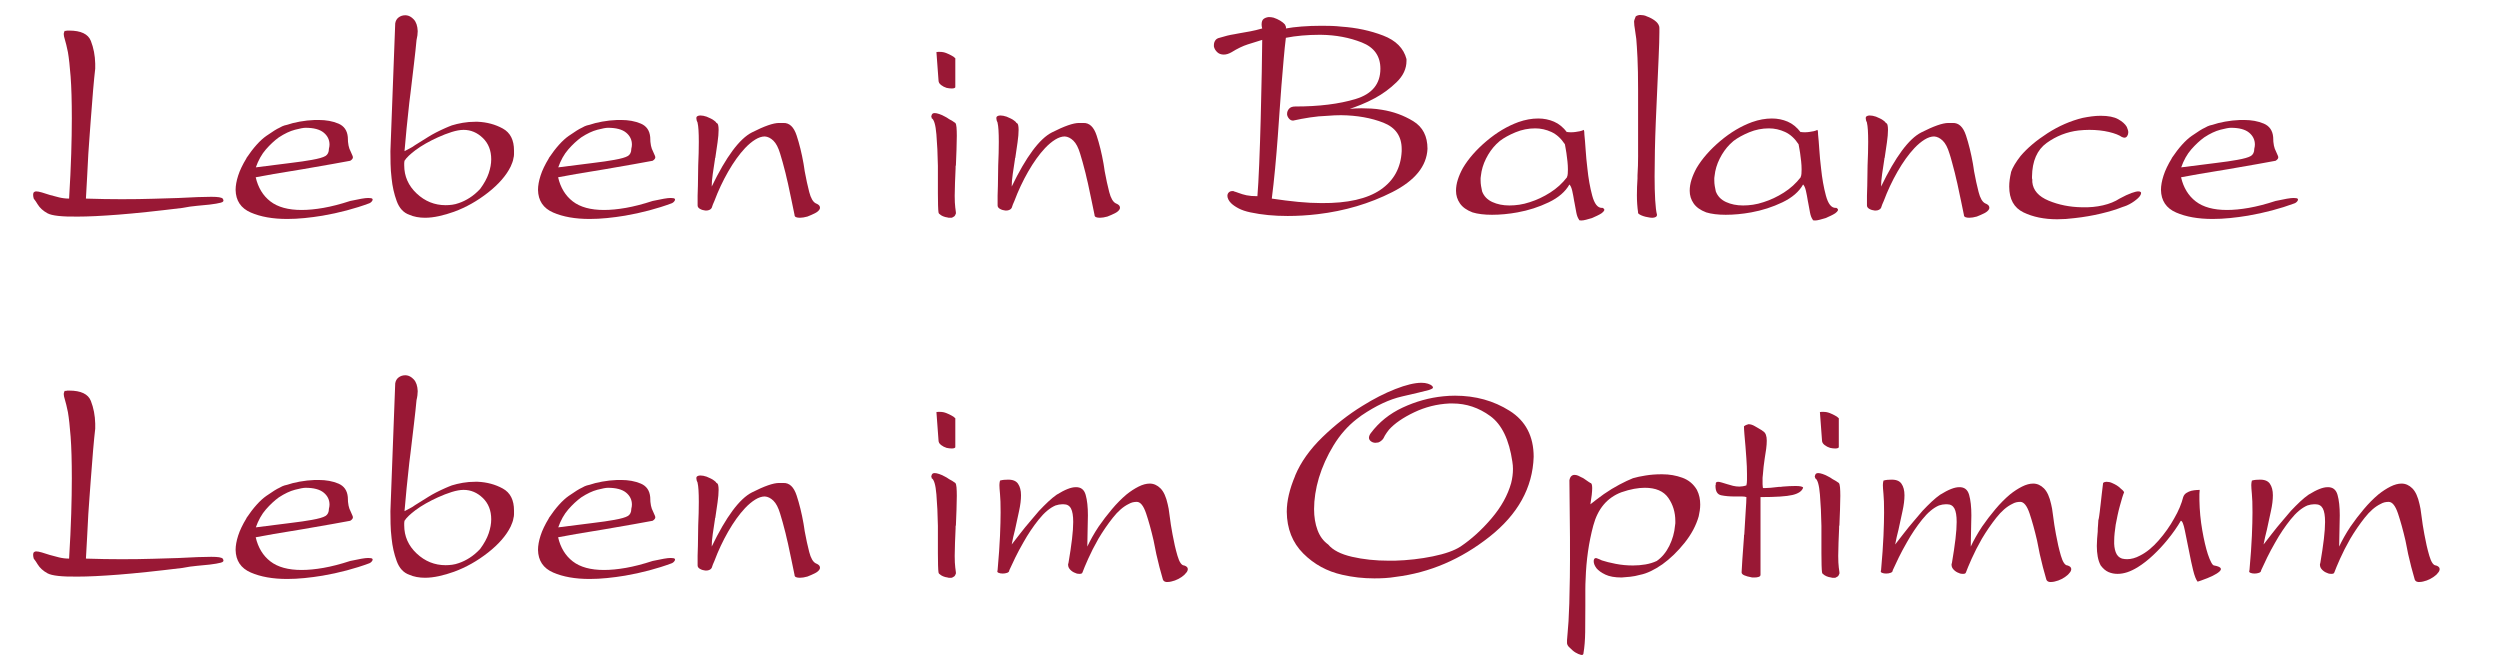 <?xml version="1.0" encoding="utf-8"?>
<!-- Generator: Adobe Illustrator 16.0.3, SVG Export Plug-In . SVG Version: 6.00 Build 0)  -->
<!DOCTYPE svg PUBLIC "-//W3C//DTD SVG 1.1//EN" "http://www.w3.org/Graphics/SVG/1.1/DTD/svg11.dtd">
<svg version="1.1" id="Ebene_1" xmlns="http://www.w3.org/2000/svg" xmlns:xlink="http://www.w3.org/1999/xlink" x="0px" y="0px"
	 width="300px" height="80px" viewBox="0 0 300 80" enable-background="new 0 0 300 80" xml:space="preserve">
<g enable-background="new    ">
	<path fill="#991835" d="M8.294,23.793c0.12-1.967,0.204-3.743,0.252-5.327c0.048-1.584,0.072-3,0.072-4.248
		c0-2.089-0.048-3.763-0.144-5.022C8.378,7.936,8.271,6.958,8.15,6.262c-0.144-0.696-0.264-1.194-0.36-1.494
		c-0.096-0.3-0.144-0.534-0.144-0.702c0-0.048,0.012-0.102,0.036-0.162c0.023-0.06,0.048-0.126,0.072-0.198c0.048,0,0.096,0,0.144,0
		c0.048,0,0.096-0.012,0.144-0.036c0.024,0,0.06,0,0.108,0c0.048,0,0.096,0,0.144,0c1.416,0,2.286,0.414,2.61,1.242
		c0.324,0.828,0.498,1.734,0.522,2.718c0,0.097,0,0.198,0,0.307c0,0.107,0,0.21,0,0.306c-0.072,0.601-0.157,1.452-0.252,2.556
		c-0.096,1.104-0.192,2.329-0.288,3.673c-0.048,0.624-0.096,1.277-0.144,1.962c-0.048,0.684-0.096,1.362-0.144,2.034
		c-0.048,0.936-0.096,1.859-0.144,2.771c-0.048,0.912-0.096,1.776-0.144,2.592c0.768,0.024,1.506,0.042,2.214,0.055
		c0.708,0.012,1.398,0.018,2.07,0.018c1.392,0,2.651-0.018,3.78-0.054c1.128-0.036,2.136-0.066,3.024-0.09
		c0.888-0.048,1.662-0.084,2.322-0.108c0.66-0.023,1.206-0.036,1.638-0.036c0.408,0,0.72,0.019,0.936,0.054
		c0.216,0.036,0.36,0.091,0.432,0.162c0.167,0.24,0.096,0.402-0.216,0.486c-0.313,0.084-0.769,0.162-1.368,0.234
		c-0.432,0.048-0.93,0.096-1.494,0.144c-0.564,0.049-1.146,0.132-1.746,0.252c-3.12,0.384-5.688,0.653-7.704,0.81
		c-2.016,0.156-3.648,0.234-4.896,0.234c-1.872,0.023-3.073-0.107-3.6-0.396c-0.528-0.288-0.924-0.648-1.188-1.08
		c-0.072-0.12-0.144-0.234-0.216-0.343c-0.072-0.107-0.156-0.221-0.252-0.342c-0.024-0.096-0.042-0.18-0.054-0.252
		c-0.013-0.072-0.018-0.144-0.018-0.216c0-0.144,0.036-0.246,0.108-0.306c0.072-0.06,0.156-0.09,0.252-0.09
		c0.168,0,0.396,0.042,0.684,0.126s0.612,0.186,0.972,0.306c0.335,0.096,0.702,0.192,1.098,0.288s0.798,0.144,1.206,0.144V23.793z"
		/>
	<path fill="#991835" d="M29.57,18.97c0.839-1.248,1.638-2.136,2.394-2.664c0.756-0.528,1.278-0.852,1.566-0.973
		c0.072-0.048,0.186-0.107,0.342-0.18c0.156-0.072,0.354-0.132,0.594-0.18c0.408-0.145,0.905-0.271,1.494-0.378
		c0.588-0.108,1.194-0.174,1.818-0.198c0.072,0,0.15,0,0.234,0c0.083,0,0.162,0,0.234,0c0.888,0,1.674,0.144,2.358,0.432
		s1.062,0.828,1.134,1.62c0,0.408,0.03,0.751,0.09,1.026c0.06,0.276,0.138,0.498,0.234,0.666c0.072,0.192,0.138,0.342,0.198,0.45
		c0.06,0.107,0.09,0.21,0.09,0.306c0,0.048-0.024,0.107-0.072,0.18c-0.048,0.072-0.132,0.145-0.252,0.216
		c-0.36,0.072-1.086,0.204-2.178,0.396c-1.092,0.192-2.262,0.396-3.51,0.612c-1.224,0.192-2.382,0.384-3.474,0.575
		c-1.093,0.192-1.818,0.324-2.178,0.396c0.288,1.248,0.876,2.214,1.764,2.897c0.888,0.685,2.136,1.026,3.744,1.026
		c0.792,0,1.668-0.084,2.628-0.252c0.959-0.168,2.028-0.443,3.204-0.828c0.552-0.12,1.002-0.21,1.35-0.27
		c0.348-0.06,0.618-0.09,0.81-0.09c0.288,0,0.456,0.035,0.504,0.107c0.048,0.072,0.036,0.156-0.036,0.252
		c-0.024,0.049-0.072,0.103-0.144,0.162c-0.072,0.061-0.144,0.103-0.216,0.126c-0.84,0.313-1.734,0.594-2.682,0.846
		c-0.949,0.252-1.915,0.462-2.898,0.631c-0.72,0.119-1.44,0.216-2.16,0.287c-0.72,0.072-1.417,0.108-2.088,0.108
		c-1.728,0-3.186-0.258-4.374-0.774c-1.188-0.516-1.794-1.422-1.818-2.718c0-0.504,0.102-1.073,0.306-1.71
		c0.204-0.636,0.534-1.325,0.99-2.07V18.97z M30.686,20.085c1.656-0.216,3.03-0.39,4.122-0.521c1.092-0.132,1.962-0.258,2.61-0.378
		c0.816-0.145,1.362-0.3,1.638-0.468c0.275-0.168,0.414-0.456,0.414-0.864c0.023-0.096,0.042-0.186,0.054-0.271
		c0.012-0.083,0.018-0.162,0.018-0.233c0-0.576-0.234-1.056-0.702-1.44c-0.468-0.384-1.194-0.576-2.178-0.576
		c-0.24,0-0.661,0.078-1.26,0.234c-0.6,0.156-1.248,0.462-1.944,0.918c-0.528,0.384-1.044,0.864-1.548,1.44
		c-0.504,0.575-0.913,1.308-1.224,2.195V20.085z"/>
	<path fill="#991835" d="M46.85,18.106l0.576-15.3c0.048-0.312,0.186-0.552,0.414-0.721c0.228-0.167,0.486-0.252,0.774-0.252
		c0.023,0,0.042,0,0.054,0c0.012,0,0.03,0,0.054,0c0.336,0.024,0.648,0.192,0.936,0.504c0.288,0.313,0.444,0.78,0.468,1.404
		c0,0.145-0.012,0.313-0.036,0.504c-0.024,0.192-0.061,0.385-0.108,0.576c-0.072,0.792-0.174,1.74-0.306,2.844
		c-0.132,1.104-0.27,2.269-0.414,3.492c-0.024,0.192-0.048,0.385-0.072,0.576c-0.024,0.192-0.048,0.384-0.072,0.576
		c-0.121,1.032-0.229,2.052-0.324,3.06c-0.096,1.008-0.18,1.933-0.252,2.772c0.216-0.12,0.432-0.234,0.648-0.342
		c0.216-0.108,0.42-0.234,0.612-0.379c0.504-0.312,1.032-0.642,1.584-0.989c0.552-0.348,1.236-0.702,2.052-1.063
		c0.12-0.048,0.246-0.102,0.378-0.162c0.132-0.06,0.27-0.113,0.414-0.162c0.384-0.119,0.816-0.222,1.296-0.306
		s0.984-0.126,1.512-0.126c0.048,0,0.096,0,0.144,0c0.048,0,0.096,0,0.144,0c1.104,0.049,2.106,0.318,3.006,0.811
		s1.35,1.374,1.35,2.646c0,0.144,0,0.294,0,0.45s-0.024,0.318-0.072,0.485c-0.024,0.169-0.066,0.331-0.126,0.486
		c-0.06,0.156-0.126,0.318-0.198,0.486c-0.528,1.08-1.435,2.124-2.718,3.132c-1.285,1.008-2.646,1.776-4.086,2.304
		c-0.6,0.216-1.2,0.39-1.8,0.522c-0.6,0.132-1.165,0.198-1.692,0.198c-0.336,0-0.666-0.031-0.99-0.091
		c-0.324-0.06-0.618-0.149-0.882-0.27c-0.696-0.24-1.2-0.786-1.512-1.638s-0.516-1.758-0.612-2.719
		c-0.072-0.6-0.114-1.188-0.126-1.764c-0.012-0.576-0.018-1.08-0.018-1.512V18.106z M48.542,19.258
		c-0.024,0.12-0.036,0.222-0.036,0.306s0,0.174,0,0.27c0,1.32,0.498,2.448,1.494,3.385c0.996,0.936,2.154,1.403,3.474,1.403
		c0.264,0,0.528-0.018,0.792-0.054c0.264-0.036,0.528-0.102,0.792-0.198c0.432-0.144,0.864-0.354,1.296-0.63
		c0.432-0.275,0.852-0.63,1.26-1.062c0.479-0.648,0.822-1.272,1.026-1.872c0.204-0.6,0.306-1.164,0.306-1.692
		c0-1.056-0.336-1.908-1.008-2.556c-0.672-0.648-1.44-0.973-2.304-0.973c-0.409,0-0.882,0.085-1.422,0.252
		c-0.54,0.169-1.098,0.385-1.674,0.648c-0.48,0.216-0.954,0.456-1.422,0.72c-0.468,0.265-0.895,0.54-1.278,0.828
		c-0.288,0.216-0.546,0.433-0.774,0.648s-0.402,0.42-0.522,0.611V19.258z"/>
	<path fill="#991835" d="M65.858,18.97c0.839-1.248,1.638-2.136,2.394-2.664c0.756-0.528,1.278-0.852,1.566-0.973
		c0.072-0.048,0.186-0.107,0.342-0.18c0.156-0.072,0.354-0.132,0.594-0.18c0.408-0.145,0.905-0.271,1.494-0.378
		c0.588-0.108,1.194-0.174,1.818-0.198c0.072,0,0.15,0,0.234,0c0.083,0,0.162,0,0.234,0c0.888,0,1.674,0.144,2.358,0.432
		s1.062,0.828,1.134,1.62c0,0.408,0.03,0.751,0.09,1.026c0.06,0.276,0.138,0.498,0.234,0.666c0.072,0.192,0.138,0.342,0.198,0.45
		c0.06,0.107,0.09,0.21,0.09,0.306c0,0.048-0.024,0.107-0.072,0.18c-0.048,0.072-0.132,0.145-0.252,0.216
		c-0.36,0.072-1.086,0.204-2.178,0.396c-1.092,0.192-2.262,0.396-3.51,0.612c-1.224,0.192-2.382,0.384-3.474,0.575
		c-1.093,0.192-1.818,0.324-2.178,0.396c0.288,1.248,0.876,2.214,1.764,2.897c0.888,0.685,2.136,1.026,3.744,1.026
		c0.792,0,1.668-0.084,2.628-0.252c0.959-0.168,2.028-0.443,3.204-0.828c0.552-0.12,1.002-0.21,1.35-0.27
		c0.348-0.06,0.618-0.09,0.81-0.09c0.288,0,0.456,0.035,0.504,0.107c0.048,0.072,0.036,0.156-0.036,0.252
		c-0.024,0.049-0.072,0.103-0.144,0.162c-0.072,0.061-0.144,0.103-0.216,0.126c-0.84,0.313-1.734,0.594-2.682,0.846
		c-0.949,0.252-1.915,0.462-2.898,0.631c-0.72,0.119-1.44,0.216-2.16,0.287c-0.72,0.072-1.417,0.108-2.088,0.108
		c-1.728,0-3.186-0.258-4.374-0.774c-1.188-0.516-1.794-1.422-1.818-2.718c0-0.504,0.102-1.073,0.306-1.71
		c0.204-0.636,0.534-1.325,0.99-2.07V18.97z M66.974,20.085c1.656-0.216,3.03-0.39,4.122-0.521c1.092-0.132,1.962-0.258,2.61-0.378
		c0.816-0.145,1.362-0.3,1.638-0.468c0.275-0.168,0.414-0.456,0.414-0.864c0.023-0.096,0.042-0.186,0.054-0.271
		c0.012-0.083,0.018-0.162,0.018-0.233c0-0.576-0.234-1.056-0.702-1.44c-0.468-0.384-1.194-0.576-2.178-0.576
		c-0.24,0-0.661,0.078-1.26,0.234c-0.6,0.156-1.248,0.462-1.944,0.918c-0.528,0.384-1.044,0.864-1.548,1.44
		c-0.504,0.575-0.913,1.308-1.224,2.195V20.085z"/>
	<path fill="#991835" d="M83.714,14.722c-0.048-0.096-0.084-0.181-0.108-0.252c-0.024-0.072-0.036-0.145-0.036-0.217
		c-0.024-0.144,0.012-0.245,0.108-0.306c0.096-0.06,0.216-0.09,0.36-0.09c0.12,0,0.24,0.013,0.36,0.036
		c0.12,0.024,0.252,0.06,0.396,0.107c0.167,0.072,0.33,0.145,0.486,0.217c0.156,0.071,0.293,0.156,0.414,0.252
		c0.072,0.048,0.131,0.096,0.18,0.144c0.048,0.049,0.084,0.097,0.108,0.145c0.095,0.023,0.162,0.107,0.198,0.252
		c0.036,0.144,0.054,0.336,0.054,0.575c0,0.409-0.042,0.906-0.126,1.494c-0.084,0.589-0.175,1.206-0.27,1.854
		c-0.024,0.024-0.036,0.048-0.036,0.071c0,0.024,0,0.049,0,0.072c-0.096,0.625-0.186,1.225-0.27,1.8
		c-0.084,0.576-0.126,1.08-0.126,1.513c1.728-3.576,3.335-5.742,4.824-6.498c1.488-0.756,2.568-1.134,3.24-1.134
		c0.096,0,0.18,0,0.252,0c0.072,0,0.132,0,0.18,0c0.023,0,0.042,0,0.054,0c0.012,0,0.03,0,0.054,0
		c0.72-0.024,1.248,0.474,1.584,1.493c0.336,1.021,0.612,2.143,0.828,3.366c0.023,0.145,0.048,0.294,0.072,0.45
		s0.048,0.318,0.072,0.486c0.167,0.912,0.348,1.74,0.54,2.483c0.191,0.744,0.456,1.2,0.792,1.368c0.239,0.097,0.39,0.204,0.45,0.324
		c0.06,0.12,0.066,0.24,0.018,0.359c-0.096,0.192-0.288,0.36-0.576,0.505c-0.288,0.144-0.588,0.275-0.9,0.396
		c-0.168,0.048-0.33,0.084-0.486,0.108c-0.156,0.023-0.294,0.036-0.414,0.036c-0.192,0-0.348-0.024-0.468-0.072
		c-0.12-0.049-0.18-0.145-0.18-0.288c-0.072-0.336-0.18-0.857-0.324-1.566c-0.144-0.707-0.3-1.445-0.468-2.214
		c-0.048-0.191-0.096-0.39-0.144-0.594c-0.048-0.204-0.096-0.414-0.144-0.63c-0.121-0.456-0.234-0.888-0.342-1.296
		c-0.108-0.408-0.21-0.756-0.306-1.044c-0.216-0.721-0.486-1.236-0.81-1.548c-0.324-0.313-0.666-0.48-1.026-0.505
		c-0.36,0-0.744,0.126-1.152,0.378c-0.408,0.253-0.816,0.595-1.224,1.026c-0.696,0.744-1.368,1.681-2.016,2.808
		c-0.648,1.129-1.2,2.305-1.656,3.528c-0.072,0.145-0.132,0.282-0.18,0.414c-0.048,0.132-0.096,0.271-0.144,0.414
		c-0.048,0.097-0.132,0.175-0.252,0.234c-0.121,0.06-0.252,0.09-0.396,0.09c-0.024,0-0.042,0-0.054,0c-0.012,0-0.03,0-0.054,0
		c-0.24-0.023-0.457-0.09-0.648-0.198c-0.192-0.108-0.288-0.246-0.288-0.414c0-0.384,0-0.773,0-1.17
		c0-0.396,0.012-0.798,0.036-1.206c0-0.407,0.006-0.815,0.018-1.224c0.012-0.408,0.018-0.804,0.018-1.188
		c0.024-0.527,0.042-1.031,0.054-1.512c0.012-0.479,0.018-0.924,0.018-1.332c0-0.552-0.013-1.02-0.036-1.404
		c-0.024-0.384-0.06-0.671-0.108-0.863V14.722z"/>
	<path fill="#991835" d="M111.793,14.146c0-0.023,0-0.048,0-0.072c-0.024-0.023-0.036-0.042-0.036-0.054s0-0.03,0-0.054
		c0.023-0.145,0.066-0.246,0.126-0.307c0.06-0.06,0.149-0.09,0.27-0.09c0.144,0,0.324,0.036,0.54,0.108
		c0.216,0.071,0.432,0.168,0.648,0.288c0.096,0.048,0.186,0.096,0.27,0.144c0.084,0.049,0.174,0.108,0.27,0.18
		c0.144,0.072,0.282,0.15,0.414,0.234c0.131,0.084,0.246,0.162,0.342,0.234c0.072,0.071,0.12,0.246,0.144,0.521
		c0.023,0.276,0.036,0.618,0.036,1.026c0,0.48-0.013,1.025-0.036,1.638c-0.024,0.612-0.048,1.242-0.072,1.89
		c-0.024,0.049-0.036,0.103-0.036,0.162c0,0.061,0,0.126,0,0.198c-0.024,0.576-0.048,1.152-0.072,1.728
		c-0.024,0.576-0.036,1.104-0.036,1.584c0,0.288,0.005,0.553,0.018,0.792c0.012,0.24,0.03,0.457,0.054,0.648
		c0,0.024,0.006,0.061,0.018,0.108c0.012,0.048,0.018,0.096,0.018,0.144c0,0.049,0.005,0.097,0.018,0.145
		c0.012,0.048,0.018,0.096,0.018,0.144s0,0.096,0,0.144c-0.024,0.072-0.061,0.15-0.108,0.234c-0.048,0.084-0.132,0.149-0.252,0.198
		c-0.024,0.023-0.054,0.041-0.09,0.054c-0.036,0.012-0.066,0.019-0.09,0.019c-0.024,0-0.054,0-0.09,0c-0.036,0-0.066,0-0.09,0
		c-0.048,0-0.096,0-0.144,0c-0.048,0-0.096-0.013-0.144-0.036c-0.192-0.024-0.372-0.072-0.54-0.145
		c-0.168-0.071-0.3-0.156-0.396-0.252c-0.048-0.024-0.084-0.06-0.108-0.107c-0.024-0.049-0.036-0.085-0.036-0.108
		c-0.024-0.168-0.042-0.456-0.054-0.864c-0.013-0.407-0.018-0.888-0.018-1.439c0-0.12,0-0.24,0-0.36s0-0.252,0-0.396
		c0-0.384,0-0.792,0-1.225c0-0.432,0-0.864,0-1.296c-0.024-1.368-0.084-2.628-0.18-3.78c-0.096-1.151-0.288-1.8-0.576-1.943V14.146z
		 M112.459,6.244c0.036-0.012,0.065-0.018,0.09-0.018c0.023,0,0.054,0,0.09,0c0.036,0,0.066,0,0.09,0c0.023,0,0.048,0,0.072,0
		c0.264,0,0.516,0.048,0.756,0.144c0.24,0.097,0.444,0.192,0.612,0.288c0.192,0.097,0.33,0.192,0.414,0.288
		c0.083,0.097,0.102,0.144,0.054,0.144v3.385c-0.024,0.048-0.072,0.084-0.144,0.107c-0.072,0.024-0.168,0.036-0.288,0.036
		c-0.096,0-0.192-0.006-0.288-0.018c-0.096-0.012-0.205-0.03-0.324-0.055c-0.24-0.071-0.462-0.186-0.666-0.342
		c-0.204-0.155-0.306-0.342-0.306-0.558l-0.252-3.42C112.393,6.25,112.423,6.256,112.459,6.244z"/>
	<path fill="#991835" d="M119.713,14.722c-0.048-0.096-0.084-0.181-0.108-0.252c-0.024-0.072-0.036-0.145-0.036-0.217
		c-0.024-0.144,0.012-0.245,0.108-0.306c0.096-0.06,0.216-0.09,0.36-0.09c0.12,0,0.24,0.013,0.36,0.036
		c0.12,0.024,0.252,0.06,0.396,0.107c0.167,0.072,0.33,0.145,0.486,0.217c0.156,0.071,0.293,0.156,0.414,0.252
		c0.072,0.048,0.131,0.096,0.18,0.144c0.048,0.049,0.084,0.097,0.108,0.145c0.095,0.023,0.162,0.107,0.198,0.252
		c0.036,0.144,0.054,0.336,0.054,0.575c0,0.409-0.042,0.906-0.126,1.494c-0.084,0.589-0.175,1.206-0.27,1.854
		c-0.024,0.024-0.036,0.048-0.036,0.071c0,0.024,0,0.049,0,0.072c-0.096,0.625-0.186,1.225-0.27,1.8
		c-0.084,0.576-0.126,1.08-0.126,1.513c1.728-3.576,3.335-5.742,4.824-6.498c1.488-0.756,2.568-1.134,3.24-1.134
		c0.096,0,0.18,0,0.252,0c0.072,0,0.132,0,0.18,0c0.023,0,0.042,0,0.054,0c0.012,0,0.03,0,0.054,0
		c0.72-0.024,1.248,0.474,1.584,1.493c0.336,1.021,0.612,2.143,0.828,3.366c0.023,0.145,0.048,0.294,0.072,0.45
		s0.048,0.318,0.072,0.486c0.167,0.912,0.348,1.74,0.54,2.483c0.191,0.744,0.456,1.2,0.792,1.368c0.239,0.097,0.39,0.204,0.45,0.324
		c0.06,0.12,0.066,0.24,0.018,0.359c-0.096,0.192-0.288,0.36-0.576,0.505c-0.288,0.144-0.588,0.275-0.9,0.396
		c-0.168,0.048-0.33,0.084-0.486,0.108c-0.156,0.023-0.294,0.036-0.414,0.036c-0.192,0-0.348-0.024-0.468-0.072
		c-0.12-0.049-0.18-0.145-0.18-0.288c-0.072-0.336-0.18-0.857-0.324-1.566c-0.144-0.707-0.3-1.445-0.468-2.214
		c-0.048-0.191-0.096-0.39-0.144-0.594c-0.048-0.204-0.096-0.414-0.144-0.63c-0.121-0.456-0.234-0.888-0.342-1.296
		c-0.108-0.408-0.21-0.756-0.306-1.044c-0.216-0.721-0.486-1.236-0.81-1.548c-0.324-0.313-0.666-0.48-1.026-0.505
		c-0.36,0-0.744,0.126-1.152,0.378c-0.408,0.253-0.816,0.595-1.224,1.026c-0.696,0.744-1.368,1.681-2.016,2.808
		c-0.648,1.129-1.2,2.305-1.656,3.528c-0.072,0.145-0.132,0.282-0.18,0.414c-0.048,0.132-0.096,0.271-0.144,0.414
		c-0.048,0.097-0.132,0.175-0.252,0.234c-0.121,0.06-0.252,0.09-0.396,0.09c-0.024,0-0.042,0-0.054,0c-0.012,0-0.03,0-0.054,0
		c-0.24-0.023-0.457-0.09-0.648-0.198c-0.192-0.108-0.288-0.246-0.288-0.414c0-0.384,0-0.773,0-1.17
		c0-0.396,0.012-0.798,0.036-1.206c0-0.407,0.006-0.815,0.018-1.224c0.012-0.408,0.018-0.804,0.018-1.188
		c0.024-0.527,0.042-1.031,0.054-1.512c0.012-0.479,0.018-0.924,0.018-1.332c0-0.552-0.013-1.02-0.036-1.404
		c-0.024-0.384-0.06-0.671-0.108-0.863V14.722z"/>
	<path fill="#991835" d="M151.465,4.786c-0.553,0.168-1.129,0.349-1.729,0.54c-0.6,0.192-1.248,0.504-1.944,0.937
		c-0.168,0.096-0.331,0.168-0.486,0.216C147.15,6.526,147,6.55,146.856,6.55c-0.336,0-0.606-0.103-0.81-0.307
		c-0.204-0.203-0.33-0.426-0.378-0.666c0-0.023,0-0.054,0-0.09s0-0.065,0-0.09c0-0.192,0.054-0.372,0.162-0.54
		c0.108-0.168,0.282-0.275,0.522-0.324c0.312-0.096,0.612-0.18,0.9-0.252s0.588-0.132,0.9-0.18c0.096-0.023,0.192-0.042,0.288-0.055
		c0.096-0.012,0.192-0.029,0.288-0.054c0.432-0.072,0.87-0.149,1.314-0.233c0.444-0.084,0.918-0.198,1.422-0.343
		c-0.025-0.096-0.043-0.18-0.055-0.252c-0.012-0.071-0.018-0.144-0.018-0.216c0-0.336,0.084-0.563,0.252-0.684
		s0.371-0.192,0.611-0.216c0.096,0,0.192,0.006,0.289,0.018c0.096,0.013,0.191,0.03,0.287,0.054c0.288,0.097,0.552,0.216,0.792,0.36
		c0.24,0.144,0.433,0.3,0.576,0.468c0.048,0.097,0.084,0.18,0.108,0.252c0.023,0.072,0.023,0.145,0,0.216
		c0.504-0.096,1.128-0.174,1.872-0.233c0.743-0.06,1.56-0.09,2.447-0.09c0.384,0,0.774,0.006,1.17,0.018
		c0.396,0.013,0.798,0.042,1.206,0.09c1.776,0.12,3.433,0.475,4.969,1.063c1.535,0.588,2.472,1.529,2.808,2.825
		c0,0.024,0,0.055,0,0.091s0,0.078,0,0.126c0,0.936-0.396,1.788-1.188,2.556c-0.792,0.769-1.656,1.404-2.593,1.908
		c-0.575,0.312-1.134,0.576-1.674,0.792s-0.99,0.384-1.35,0.504c0.216-0.023,0.443-0.042,0.684-0.054s0.48-0.019,0.72-0.019
		c0.384,0,0.78,0.013,1.188,0.036c0.408,0.024,0.828,0.072,1.26,0.145c1.368,0.216,2.622,0.672,3.762,1.367
		c1.14,0.696,1.711,1.801,1.711,3.313c-0.097,2.088-1.507,3.822-4.23,5.202c-2.725,1.38-5.706,2.262-8.946,2.646
		c-0.6,0.072-1.206,0.126-1.817,0.162c-0.612,0.036-1.206,0.054-1.782,0.054c-0.816,0-1.597-0.035-2.34-0.107
		c-0.745-0.072-1.452-0.181-2.124-0.324c-0.576-0.12-1.057-0.282-1.44-0.486c-0.384-0.203-0.684-0.414-0.9-0.63
		c-0.144-0.144-0.252-0.293-0.324-0.45c-0.072-0.155-0.108-0.293-0.108-0.414c0-0.167,0.054-0.306,0.162-0.413
		c0.108-0.108,0.246-0.162,0.414-0.162c0.048,0,0.09,0,0.126,0s0.066,0.012,0.09,0.036c0.095,0.023,0.191,0.054,0.288,0.09
		c0.096,0.036,0.18,0.066,0.252,0.09c0.312,0.12,0.636,0.216,0.972,0.288c0.336,0.071,0.768,0.107,1.296,0.107
		c0.072-0.84,0.144-2.124,0.216-3.852c0.071-1.729,0.132-3.54,0.18-5.437c0.048-1.967,0.091-3.834,0.126-5.598
		c0.036-1.764,0.055-3.042,0.055-3.834V4.786z M154.309,4.498c-0.097,0.769-0.187,1.645-0.271,2.628
		c-0.084,0.984-0.174,2.053-0.27,3.204c-0.072,0.96-0.145,1.95-0.216,2.971c-0.072,1.02-0.145,2.046-0.217,3.077
		c-0.096,1.297-0.203,2.581-0.324,3.853c-0.119,1.272-0.252,2.472-0.396,3.6c1.128,0.168,2.184,0.301,3.168,0.396
		s1.92,0.144,2.809,0.144c3.119,0.024,5.478-0.51,7.073-1.602s2.442-2.634,2.538-4.626c0-0.023,0-0.048,0-0.072
		c0-0.023,0-0.048,0-0.072c0-0.048,0-0.084,0-0.107c0-1.536-0.732-2.593-2.195-3.168c-1.465-0.576-3.156-0.876-5.076-0.9
		c-0.265,0-0.528,0.006-0.792,0.018c-0.265,0.013-0.54,0.031-0.828,0.055c-0.72,0.024-1.429,0.09-2.124,0.198
		c-0.696,0.107-1.368,0.233-2.017,0.378c-0.192,0-0.354-0.078-0.485-0.234c-0.133-0.156-0.211-0.317-0.234-0.486
		c0-0.023,0-0.041,0-0.054c0-0.012,0-0.029,0-0.054c0-0.216,0.078-0.414,0.234-0.595c0.155-0.18,0.401-0.27,0.738-0.27
		c2.855,0,5.273-0.3,7.254-0.9c1.979-0.6,2.97-1.812,2.97-3.636c0-1.512-0.744-2.562-2.232-3.149s-3.12-0.895-4.896-0.918
		c-0.049,0-0.09,0-0.126,0s-0.066,0-0.09,0c-0.696,0-1.387,0.03-2.07,0.09s-1.326,0.149-1.926,0.27V4.498z"/>
	<path fill="#991835" d="M188.04,15.837c0.145,0.024,0.307,0.036,0.486,0.036s0.354-0.012,0.522-0.036
		c0.191-0.023,0.371-0.054,0.54-0.09c0.167-0.036,0.323-0.09,0.468-0.162c0.023,0.049,0.041,0.121,0.054,0.217
		c0.012,0.096,0.018,0.216,0.018,0.359c0.048,0.433,0.096,1.021,0.145,1.765c0.048,0.744,0.12,1.512,0.216,2.304
		c0.12,1.176,0.312,2.256,0.576,3.24c0.264,0.984,0.648,1.476,1.152,1.476c0.023,0,0.041,0,0.054,0c0.012,0,0.029,0,0.054,0
		c0.168,0.097,0.228,0.198,0.181,0.306c-0.049,0.108-0.157,0.223-0.324,0.343c-0.145,0.096-0.318,0.191-0.522,0.288
		c-0.204,0.095-0.414,0.191-0.63,0.287c-0.24,0.072-0.474,0.139-0.702,0.198s-0.414,0.09-0.558,0.09
		c-0.097,0-0.168-0.006-0.216-0.018c-0.049-0.013-0.072-0.042-0.072-0.09c-0.145-0.192-0.252-0.475-0.324-0.847
		c-0.072-0.371-0.144-0.761-0.216-1.17c0-0.023-0.006-0.054-0.018-0.09c-0.013-0.036-0.019-0.065-0.019-0.09
		c-0.072-0.456-0.15-0.869-0.234-1.242c-0.084-0.372-0.197-0.63-0.342-0.773c-0.48,0.863-1.308,1.578-2.483,2.142
		c-1.177,0.564-2.425,0.967-3.744,1.206c-0.528,0.096-1.051,0.168-1.566,0.216c-0.517,0.048-1.014,0.072-1.494,0.072
		c-0.456,0-0.882-0.024-1.277-0.072c-0.396-0.048-0.751-0.12-1.063-0.216c-0.696-0.264-1.2-0.624-1.512-1.08
		c-0.313-0.455-0.468-0.96-0.468-1.512c0-0.433,0.071-0.876,0.216-1.332c0.144-0.456,0.348-0.924,0.612-1.404
		c0.671-1.128,1.619-2.208,2.844-3.24c1.224-1.031,2.496-1.787,3.815-2.268c0.408-0.145,0.811-0.252,1.206-0.324
		c0.396-0.072,0.786-0.107,1.17-0.107c0.672,0,1.302,0.126,1.891,0.378c0.588,0.252,1.109,0.678,1.565,1.277V15.837z M188.04,21.238
		c0.048-0.096,0.078-0.228,0.091-0.396c0.012-0.168,0.018-0.336,0.018-0.505c0-0.312-0.018-0.635-0.054-0.972
		c-0.036-0.336-0.078-0.672-0.126-1.008c-0.024-0.191-0.055-0.372-0.091-0.54c-0.035-0.168-0.065-0.336-0.09-0.504
		c-0.456-0.696-0.996-1.188-1.62-1.477c-0.624-0.287-1.271-0.432-1.943-0.432c-0.816,0-1.603,0.156-2.358,0.468
		c-0.756,0.313-1.386,0.661-1.89,1.044c-0.072,0.072-0.145,0.139-0.216,0.198c-0.072,0.061-0.145,0.126-0.217,0.198
		c-0.479,0.48-0.888,1.057-1.224,1.728c-0.336,0.673-0.54,1.356-0.612,2.053c-0.023,0.096-0.035,0.186-0.035,0.27s0,0.175,0,0.271
		c0,0.24,0.018,0.468,0.054,0.684s0.077,0.432,0.126,0.648c0.216,0.575,0.624,1.002,1.224,1.277c0.6,0.276,1.284,0.414,2.052,0.414
		c0.384,0,0.78-0.029,1.188-0.09c0.408-0.06,0.828-0.162,1.26-0.306c0.84-0.265,1.656-0.648,2.448-1.152s1.464-1.116,2.016-1.836
		V21.238z"/>
	<path fill="#991835" d="M196.571,18.682v-7.92c0-1.561-0.024-2.826-0.072-3.799c-0.048-0.972-0.096-1.733-0.144-2.285
		c-0.072-0.576-0.132-0.996-0.18-1.261c-0.049-0.264-0.072-0.479-0.072-0.647c-0.024-0.12-0.018-0.24,0.018-0.36
		c0.036-0.12,0.091-0.264,0.162-0.432c0.048-0.048,0.126-0.09,0.234-0.126c0.107-0.036,0.21-0.055,0.306-0.055
		c0.12,0,0.252,0.013,0.396,0.036c0.144,0.024,0.288,0.072,0.432,0.145c0.336,0.12,0.642,0.282,0.918,0.485
		c0.275,0.205,0.45,0.427,0.522,0.666c0.023,0.049,0.036,0.139,0.036,0.271s0,0.294,0,0.486c0,0.672-0.031,1.68-0.091,3.023
		c-0.06,1.345-0.126,2.832-0.197,4.464c-0.024,0.528-0.049,1.068-0.072,1.62c-0.024,0.553-0.049,1.104-0.072,1.656
		c-0.048,1.152-0.084,2.286-0.107,3.402c-0.024,1.115-0.036,2.154-0.036,3.113c0,1.08,0.023,2.028,0.071,2.845
		c0.048,0.815,0.12,1.403,0.217,1.764c0,0.12-0.055,0.21-0.162,0.27c-0.108,0.06-0.247,0.091-0.414,0.091
		c-0.072,0-0.156-0.007-0.252-0.019c-0.097-0.013-0.192-0.03-0.288-0.054c-0.168-0.024-0.342-0.066-0.522-0.126
		c-0.18-0.061-0.33-0.126-0.45-0.198c-0.071-0.048-0.126-0.09-0.161-0.126c-0.036-0.036-0.043-0.078-0.019-0.126
		c-0.048-0.312-0.084-0.642-0.107-0.99c-0.024-0.348-0.036-0.702-0.036-1.062c0-0.336,0.005-0.672,0.018-1.008
		c0.012-0.336,0.03-0.672,0.054-1.009c0-0.071,0-0.138,0-0.197s0-0.114,0-0.162c0.024-0.384,0.042-0.774,0.055-1.17
		c0.012-0.396,0.018-0.786,0.018-1.17V18.682z"/>
	<path fill="#991835" d="M216.083,15.837c0.145,0.024,0.307,0.036,0.486,0.036s0.354-0.012,0.522-0.036
		c0.191-0.023,0.371-0.054,0.54-0.09c0.167-0.036,0.323-0.09,0.468-0.162c0.023,0.049,0.041,0.121,0.054,0.217
		c0.012,0.096,0.018,0.216,0.018,0.359c0.048,0.433,0.096,1.021,0.145,1.765c0.048,0.744,0.12,1.512,0.216,2.304
		c0.12,1.176,0.312,2.256,0.576,3.24c0.264,0.984,0.648,1.476,1.152,1.476c0.023,0,0.041,0,0.054,0c0.012,0,0.029,0,0.054,0
		c0.168,0.097,0.228,0.198,0.181,0.306c-0.049,0.108-0.157,0.223-0.324,0.343c-0.145,0.096-0.318,0.191-0.522,0.288
		c-0.204,0.095-0.414,0.191-0.63,0.287c-0.24,0.072-0.474,0.139-0.702,0.198s-0.414,0.09-0.558,0.09
		c-0.097,0-0.168-0.006-0.216-0.018c-0.049-0.013-0.072-0.042-0.072-0.09c-0.145-0.192-0.252-0.475-0.324-0.847
		c-0.072-0.371-0.144-0.761-0.216-1.17c0-0.023-0.006-0.054-0.018-0.09c-0.013-0.036-0.019-0.065-0.019-0.09
		c-0.072-0.456-0.15-0.869-0.234-1.242c-0.084-0.372-0.197-0.63-0.342-0.773c-0.48,0.863-1.308,1.578-2.483,2.142
		c-1.177,0.564-2.425,0.967-3.744,1.206c-0.528,0.096-1.051,0.168-1.566,0.216c-0.517,0.048-1.014,0.072-1.494,0.072
		c-0.456,0-0.882-0.024-1.277-0.072c-0.396-0.048-0.751-0.12-1.063-0.216c-0.696-0.264-1.2-0.624-1.512-1.08
		c-0.313-0.455-0.468-0.96-0.468-1.512c0-0.433,0.071-0.876,0.216-1.332c0.144-0.456,0.348-0.924,0.612-1.404
		c0.671-1.128,1.619-2.208,2.844-3.24c1.224-1.031,2.496-1.787,3.815-2.268c0.408-0.145,0.811-0.252,1.206-0.324
		c0.396-0.072,0.786-0.107,1.17-0.107c0.672,0,1.302,0.126,1.891,0.378c0.588,0.252,1.109,0.678,1.565,1.277V15.837z
		 M216.083,21.238c0.048-0.096,0.078-0.228,0.091-0.396c0.012-0.168,0.018-0.336,0.018-0.505c0-0.312-0.018-0.635-0.054-0.972
		c-0.036-0.336-0.078-0.672-0.126-1.008c-0.024-0.191-0.055-0.372-0.091-0.54c-0.035-0.168-0.065-0.336-0.09-0.504
		c-0.456-0.696-0.996-1.188-1.62-1.477c-0.624-0.287-1.271-0.432-1.943-0.432c-0.816,0-1.603,0.156-2.358,0.468
		c-0.756,0.313-1.386,0.661-1.89,1.044c-0.072,0.072-0.145,0.139-0.216,0.198c-0.072,0.061-0.145,0.126-0.217,0.198
		c-0.479,0.48-0.888,1.057-1.224,1.728c-0.336,0.673-0.54,1.356-0.612,2.053c-0.023,0.096-0.035,0.186-0.035,0.27s0,0.175,0,0.271
		c0,0.24,0.018,0.468,0.054,0.684s0.077,0.432,0.126,0.648c0.216,0.575,0.624,1.002,1.224,1.277c0.6,0.276,1.284,0.414,2.052,0.414
		c0.384,0,0.78-0.029,1.188-0.09c0.408-0.06,0.828-0.162,1.26-0.306c0.84-0.265,1.656-0.648,2.448-1.152s1.464-1.116,2.016-1.836
		V21.238z"/>
	<path fill="#991835" d="M224.039,14.722c-0.048-0.096-0.084-0.181-0.107-0.252c-0.024-0.072-0.036-0.145-0.036-0.217
		c-0.024-0.144,0.012-0.245,0.107-0.306c0.096-0.06,0.217-0.09,0.36-0.09c0.12,0,0.239,0.013,0.36,0.036
		c0.119,0.024,0.252,0.06,0.396,0.107c0.168,0.072,0.33,0.145,0.486,0.217c0.155,0.071,0.294,0.156,0.414,0.252
		c0.072,0.048,0.132,0.096,0.18,0.144c0.048,0.049,0.084,0.097,0.108,0.145c0.096,0.023,0.162,0.107,0.198,0.252
		c0.035,0.144,0.054,0.336,0.054,0.575c0,0.409-0.042,0.906-0.126,1.494c-0.085,0.589-0.175,1.206-0.271,1.854
		c-0.023,0.024-0.036,0.048-0.036,0.071c0,0.024,0,0.049,0,0.072c-0.096,0.625-0.186,1.225-0.27,1.8
		c-0.084,0.576-0.126,1.08-0.126,1.513c1.728-3.576,3.336-5.742,4.824-6.498c1.487-0.756,2.567-1.134,3.239-1.134
		c0.096,0,0.181,0,0.253,0c0.071,0,0.131,0,0.18,0c0.023,0,0.041,0,0.054,0c0.012,0,0.03,0,0.054,0
		c0.721-0.024,1.248,0.474,1.584,1.493c0.336,1.021,0.612,2.143,0.828,3.366c0.024,0.145,0.048,0.294,0.072,0.45
		c0.023,0.156,0.048,0.318,0.072,0.486c0.167,0.912,0.348,1.74,0.54,2.483c0.191,0.744,0.455,1.2,0.792,1.368
		c0.239,0.097,0.39,0.204,0.45,0.324c0.06,0.12,0.065,0.24,0.018,0.359c-0.097,0.192-0.288,0.36-0.576,0.505
		c-0.288,0.144-0.588,0.275-0.899,0.396c-0.169,0.048-0.331,0.084-0.486,0.108c-0.156,0.023-0.294,0.036-0.414,0.036
		c-0.192,0-0.349-0.024-0.468-0.072c-0.121-0.049-0.181-0.145-0.181-0.288c-0.071-0.336-0.18-0.857-0.323-1.566
		c-0.145-0.707-0.301-1.445-0.469-2.214c-0.048-0.191-0.096-0.39-0.144-0.594c-0.049-0.204-0.097-0.414-0.145-0.63
		c-0.12-0.456-0.233-0.888-0.342-1.296c-0.107-0.408-0.21-0.756-0.306-1.044c-0.216-0.721-0.486-1.236-0.81-1.548
		c-0.324-0.313-0.666-0.48-1.026-0.505c-0.36,0-0.744,0.126-1.152,0.378c-0.408,0.253-0.816,0.595-1.224,1.026
		c-0.696,0.744-1.368,1.681-2.017,2.808c-0.647,1.129-1.2,2.305-1.655,3.528c-0.072,0.145-0.133,0.282-0.181,0.414
		s-0.096,0.271-0.144,0.414c-0.049,0.097-0.132,0.175-0.252,0.234s-0.252,0.09-0.396,0.09c-0.023,0-0.042,0-0.054,0
		c-0.013,0-0.03,0-0.054,0c-0.24-0.023-0.456-0.09-0.648-0.198s-0.288-0.246-0.288-0.414c0-0.384,0-0.773,0-1.17
		c0-0.396,0.012-0.798,0.036-1.206c0-0.407,0.006-0.815,0.019-1.224c0.012-0.408,0.018-0.804,0.018-1.188
		c0.023-0.527,0.042-1.031,0.054-1.512c0.012-0.479,0.019-0.924,0.019-1.332c0-0.552-0.013-1.02-0.036-1.404
		c-0.024-0.384-0.061-0.671-0.108-0.863V14.722z"/>
	<path fill="#991835" d="M241.319,20.662c0.096-0.288,0.245-0.6,0.449-0.936s0.438-0.672,0.702-1.008
		c0.815-0.96,1.896-1.872,3.24-2.736c1.344-0.864,2.748-1.477,4.212-1.836c0.36-0.072,0.72-0.132,1.08-0.18s0.72-0.072,1.08-0.072
		c0.912,0,1.613,0.138,2.105,0.414s0.834,0.582,1.026,0.918c0.048,0.12,0.09,0.233,0.126,0.342s0.054,0.21,0.054,0.306
		c0,0.169-0.042,0.318-0.126,0.45s-0.197,0.198-0.342,0.198c-0.024,0-0.048,0-0.072,0c-0.023,0-0.048-0.012-0.071-0.036
		c-0.024,0-0.049-0.006-0.072-0.018c-0.024-0.013-0.049-0.019-0.072-0.019c-0.336-0.239-0.858-0.443-1.565-0.612
		c-0.708-0.167-1.494-0.252-2.358-0.252c-0.216,0-0.432,0.007-0.647,0.019c-0.217,0.013-0.433,0.03-0.648,0.054
		c-1.393,0.168-2.664,0.666-3.816,1.494c-1.151,0.828-1.74,2.178-1.764,4.05c0,0.049,0,0.103,0,0.162
		c0,0.061,0.012,0.114,0.036,0.162c0,0.048,0,0.103,0,0.162s0,0.114,0,0.162c0.096,0.984,0.75,1.728,1.962,2.231
		s2.538,0.769,3.979,0.792c0.023,0,0.041,0,0.054,0c0.012,0,0.029,0,0.054,0c0.84,0.024,1.65-0.054,2.43-0.233
		c0.78-0.181,1.446-0.45,1.998-0.811c0.576-0.312,1.05-0.533,1.423-0.666c0.371-0.132,0.642-0.197,0.81-0.197
		c0.288,0,0.396,0.107,0.324,0.323c-0.072,0.216-0.265,0.444-0.576,0.685c-0.145,0.12-0.313,0.24-0.504,0.359
		c-0.192,0.121-0.396,0.229-0.612,0.324c-0.072,0.024-0.15,0.054-0.234,0.09s-0.174,0.066-0.27,0.09
		c-0.72,0.288-1.584,0.553-2.592,0.792c-1.008,0.24-2.052,0.42-3.132,0.54c-0.36,0.048-0.721,0.084-1.08,0.108
		c-0.36,0.023-0.708,0.036-1.044,0.036c-1.561,0-2.911-0.276-4.051-0.828s-1.71-1.584-1.71-3.096c0-0.264,0.019-0.534,0.055-0.811
		c0.036-0.275,0.09-0.569,0.162-0.882V20.662z"/>
	<path fill="#991835" d="M260.614,18.97c0.84-1.248,1.639-2.136,2.395-2.664s1.277-0.852,1.565-0.973
		c0.072-0.048,0.186-0.107,0.343-0.18c0.155-0.072,0.354-0.132,0.594-0.18c0.407-0.145,0.905-0.271,1.494-0.378
		c0.588-0.108,1.193-0.174,1.817-0.198c0.072,0,0.149,0,0.234,0c0.084,0,0.162,0,0.233,0c0.888,0,1.675,0.144,2.358,0.432
		s1.063,0.828,1.134,1.62c0,0.408,0.03,0.751,0.09,1.026c0.061,0.276,0.139,0.498,0.234,0.666c0.072,0.192,0.138,0.342,0.198,0.45
		c0.06,0.107,0.09,0.21,0.09,0.306c0,0.048-0.024,0.107-0.072,0.18s-0.132,0.145-0.252,0.216c-0.359,0.072-1.086,0.204-2.178,0.396
		c-1.093,0.192-2.263,0.396-3.51,0.612c-1.225,0.192-2.383,0.384-3.475,0.575c-1.092,0.192-1.817,0.324-2.178,0.396
		c0.288,1.248,0.876,2.214,1.764,2.897c0.888,0.685,2.136,1.026,3.744,1.026c0.792,0,1.668-0.084,2.628-0.252
		s2.028-0.443,3.204-0.828c0.552-0.12,1.002-0.21,1.351-0.27c0.348-0.06,0.617-0.09,0.81-0.09c0.288,0,0.456,0.035,0.504,0.107
		s0.036,0.156-0.036,0.252c-0.023,0.049-0.071,0.103-0.144,0.162c-0.072,0.061-0.145,0.103-0.216,0.126
		c-0.841,0.313-1.734,0.594-2.683,0.846s-1.914,0.462-2.897,0.631c-0.721,0.119-1.44,0.216-2.16,0.287
		c-0.72,0.072-1.416,0.108-2.088,0.108c-1.729,0-3.187-0.258-4.374-0.774c-1.188-0.516-1.795-1.422-1.818-2.718
		c0-0.504,0.102-1.073,0.306-1.71c0.204-0.636,0.534-1.325,0.99-2.07V18.97z M261.73,20.085c1.656-0.216,3.029-0.39,4.122-0.521
		c1.092-0.132,1.962-0.258,2.61-0.378c0.815-0.145,1.361-0.3,1.638-0.468c0.275-0.168,0.414-0.456,0.414-0.864
		c0.023-0.096,0.041-0.186,0.054-0.271c0.012-0.083,0.019-0.162,0.019-0.233c0-0.576-0.234-1.056-0.702-1.44
		c-0.468-0.384-1.194-0.576-2.179-0.576c-0.239,0-0.66,0.078-1.26,0.234s-1.248,0.462-1.943,0.918
		c-0.528,0.384-1.044,0.864-1.549,1.44c-0.504,0.575-0.912,1.308-1.224,2.195V20.085z"/>
</g>
<g enable-background="new    ">
	<path fill="#991835" d="M8.294,66.994c0.12-1.967,0.204-3.744,0.252-5.328c0.048-1.584,0.072-3,0.072-4.248
		c0-2.088-0.048-3.762-0.144-5.021c-0.096-1.26-0.204-2.238-0.324-2.934c-0.144-0.697-0.264-1.195-0.36-1.494
		c-0.096-0.301-0.144-0.535-0.144-0.703c0-0.047,0.012-0.102,0.036-0.162c0.023-0.059,0.048-0.125,0.072-0.197
		c0.048,0,0.096,0,0.144,0c0.048,0,0.096-0.012,0.144-0.037c0.024,0,0.06,0,0.108,0c0.048,0,0.096,0,0.144,0
		c1.416,0,2.286,0.414,2.61,1.242c0.324,0.828,0.498,1.734,0.522,2.719c0,0.096,0,0.197,0,0.307c0,0.107,0,0.209,0,0.305
		c-0.072,0.602-0.157,1.453-0.252,2.557c-0.096,1.104-0.192,2.328-0.288,3.672c-0.048,0.625-0.096,1.277-0.144,1.963
		c-0.048,0.684-0.096,1.361-0.144,2.033c-0.048,0.936-0.096,1.859-0.144,2.771c-0.048,0.912-0.096,1.777-0.144,2.592
		c0.768,0.025,1.506,0.043,2.214,0.055s1.398,0.018,2.07,0.018c1.392,0,2.651-0.018,3.78-0.053c1.128-0.037,2.136-0.066,3.024-0.09
		c0.888-0.049,1.662-0.084,2.322-0.109c0.66-0.023,1.206-0.035,1.638-0.035c0.408,0,0.72,0.018,0.936,0.053
		c0.216,0.037,0.36,0.092,0.432,0.162c0.167,0.24,0.096,0.402-0.216,0.486c-0.313,0.084-0.769,0.162-1.368,0.234
		c-0.432,0.049-0.93,0.096-1.494,0.145s-1.146,0.131-1.746,0.252c-3.12,0.383-5.688,0.652-7.704,0.809
		c-2.016,0.156-3.648,0.234-4.896,0.234c-1.872,0.023-3.073-0.107-3.6-0.395c-0.528-0.289-0.924-0.648-1.188-1.08
		c-0.072-0.121-0.144-0.234-0.216-0.344c-0.072-0.107-0.156-0.221-0.252-0.342c-0.024-0.096-0.042-0.18-0.054-0.252
		c-0.013-0.072-0.018-0.143-0.018-0.215c0-0.145,0.036-0.246,0.108-0.307c0.072-0.059,0.156-0.09,0.252-0.09
		c0.168,0,0.396,0.043,0.684,0.127s0.612,0.186,0.972,0.305c0.335,0.096,0.702,0.193,1.098,0.289s0.798,0.143,1.206,0.143V66.994z"
		/>
	<path fill="#991835" d="M29.57,62.17c0.839-1.248,1.638-2.135,2.394-2.664c0.756-0.527,1.278-0.852,1.566-0.973
		c0.072-0.047,0.186-0.107,0.342-0.18c0.156-0.072,0.354-0.131,0.594-0.18c0.408-0.145,0.905-0.27,1.494-0.377
		c0.588-0.109,1.194-0.174,1.818-0.199c0.072,0,0.15,0,0.234,0c0.083,0,0.162,0,0.234,0c0.888,0,1.674,0.145,2.358,0.432
		c0.684,0.289,1.062,0.828,1.134,1.621c0,0.408,0.03,0.75,0.09,1.025c0.06,0.277,0.138,0.498,0.234,0.666
		c0.072,0.193,0.138,0.342,0.198,0.451c0.06,0.107,0.09,0.209,0.09,0.305c0,0.049-0.024,0.107-0.072,0.18
		c-0.048,0.072-0.132,0.145-0.252,0.217c-0.36,0.072-1.086,0.203-2.178,0.396c-1.092,0.191-2.262,0.395-3.51,0.611
		c-1.224,0.193-2.382,0.385-3.474,0.576c-1.093,0.191-1.818,0.324-2.178,0.396c0.288,1.248,0.876,2.213,1.764,2.896
		c0.888,0.686,2.136,1.027,3.744,1.027c0.792,0,1.668-0.084,2.628-0.252c0.959-0.168,2.028-0.443,3.204-0.828
		c0.552-0.121,1.002-0.211,1.35-0.27c0.348-0.061,0.618-0.09,0.81-0.09c0.288,0,0.456,0.035,0.504,0.107
		c0.048,0.072,0.036,0.156-0.036,0.252c-0.024,0.049-0.072,0.102-0.144,0.162c-0.072,0.061-0.144,0.102-0.216,0.125
		c-0.84,0.313-1.734,0.594-2.682,0.846c-0.949,0.252-1.915,0.463-2.898,0.631c-0.72,0.119-1.44,0.217-2.16,0.287
		c-0.72,0.072-1.417,0.109-2.088,0.109c-1.728,0-3.186-0.258-4.374-0.775c-1.188-0.516-1.794-1.422-1.818-2.717
		c0-0.504,0.102-1.074,0.306-1.711c0.204-0.635,0.534-1.324,0.99-2.07V62.17z M30.686,63.285c1.656-0.215,3.03-0.389,4.122-0.521
		c1.092-0.131,1.962-0.258,2.61-0.377c0.816-0.145,1.362-0.301,1.638-0.469c0.275-0.168,0.414-0.455,0.414-0.863
		c0.023-0.096,0.042-0.186,0.054-0.271c0.012-0.082,0.018-0.162,0.018-0.232c0-0.576-0.234-1.057-0.702-1.441
		c-0.468-0.383-1.194-0.576-2.178-0.576c-0.24,0-0.661,0.078-1.26,0.234c-0.6,0.156-1.248,0.463-1.944,0.918
		c-0.528,0.385-1.044,0.865-1.548,1.441c-0.504,0.574-0.913,1.307-1.224,2.195V63.285z"/>
	<path fill="#991835" d="M46.85,61.307l0.576-15.301c0.048-0.311,0.186-0.551,0.414-0.721c0.228-0.166,0.486-0.252,0.774-0.252
		c0.023,0,0.042,0,0.054,0c0.012,0,0.03,0,0.054,0c0.336,0.025,0.648,0.193,0.936,0.504c0.288,0.313,0.444,0.781,0.468,1.404
		c0,0.145-0.012,0.313-0.036,0.504c-0.024,0.193-0.061,0.385-0.108,0.576c-0.072,0.793-0.174,1.74-0.306,2.844
		c-0.132,1.105-0.27,2.27-0.414,3.492c-0.024,0.193-0.048,0.385-0.072,0.576c-0.024,0.193-0.048,0.385-0.072,0.576
		c-0.121,1.033-0.229,2.053-0.324,3.061c-0.096,1.008-0.18,1.932-0.252,2.771c0.216-0.119,0.432-0.234,0.648-0.342
		c0.216-0.107,0.42-0.234,0.612-0.379c0.504-0.311,1.032-0.641,1.584-0.988c0.552-0.348,1.236-0.703,2.052-1.063
		c0.12-0.049,0.246-0.102,0.378-0.162s0.27-0.113,0.414-0.162c0.384-0.119,0.816-0.223,1.296-0.307s0.984-0.125,1.512-0.125
		c0.048,0,0.096,0,0.144,0c0.048,0,0.096,0,0.144,0c1.104,0.049,2.106,0.318,3.006,0.811s1.35,1.373,1.35,2.645
		c0,0.145,0,0.295,0,0.451s-0.024,0.318-0.072,0.484c-0.024,0.17-0.066,0.332-0.126,0.486c-0.06,0.156-0.126,0.318-0.198,0.486
		c-0.528,1.08-1.435,2.125-2.718,3.133c-1.285,1.008-2.646,1.775-4.086,2.303c-0.6,0.217-1.2,0.391-1.8,0.523
		c-0.6,0.131-1.165,0.197-1.692,0.197c-0.336,0-0.666-0.031-0.99-0.09c-0.324-0.061-0.618-0.15-0.882-0.27
		c-0.696-0.24-1.2-0.787-1.512-1.639s-0.516-1.758-0.612-2.719c-0.072-0.6-0.114-1.188-0.126-1.764
		c-0.012-0.576-0.018-1.08-0.018-1.512V61.307z M48.542,62.459c-0.024,0.119-0.036,0.221-0.036,0.305s0,0.174,0,0.27
		c0,1.32,0.498,2.449,1.494,3.385c0.996,0.936,2.154,1.404,3.474,1.404c0.264,0,0.528-0.018,0.792-0.055
		c0.264-0.035,0.528-0.102,0.792-0.197c0.432-0.145,0.864-0.354,1.296-0.631c0.432-0.275,0.852-0.629,1.26-1.061
		c0.479-0.648,0.822-1.273,1.026-1.873c0.204-0.6,0.306-1.164,0.306-1.691c0-1.057-0.336-1.908-1.008-2.557s-1.44-0.973-2.304-0.973
		c-0.409,0-0.882,0.086-1.422,0.252c-0.54,0.17-1.098,0.385-1.674,0.648c-0.48,0.217-0.954,0.457-1.422,0.721
		c-0.468,0.264-0.895,0.539-1.278,0.828c-0.288,0.215-0.546,0.432-0.774,0.648c-0.228,0.215-0.402,0.42-0.522,0.611V62.459z"/>
	<path fill="#991835" d="M65.858,62.17c0.839-1.248,1.638-2.135,2.394-2.664c0.756-0.527,1.278-0.852,1.566-0.973
		c0.072-0.047,0.186-0.107,0.342-0.18c0.156-0.072,0.354-0.131,0.594-0.18c0.408-0.145,0.905-0.27,1.494-0.377
		c0.588-0.109,1.194-0.174,1.818-0.199c0.072,0,0.15,0,0.234,0c0.083,0,0.162,0,0.234,0c0.888,0,1.674,0.145,2.358,0.432
		c0.684,0.289,1.062,0.828,1.134,1.621c0,0.408,0.03,0.75,0.09,1.025c0.06,0.277,0.138,0.498,0.234,0.666
		c0.072,0.193,0.138,0.342,0.198,0.451c0.06,0.107,0.09,0.209,0.09,0.305c0,0.049-0.024,0.107-0.072,0.18
		c-0.048,0.072-0.132,0.145-0.252,0.217c-0.36,0.072-1.086,0.203-2.178,0.396c-1.092,0.191-2.262,0.395-3.51,0.611
		c-1.224,0.193-2.382,0.385-3.474,0.576c-1.093,0.191-1.818,0.324-2.178,0.396c0.288,1.248,0.876,2.213,1.764,2.896
		c0.888,0.686,2.136,1.027,3.744,1.027c0.792,0,1.668-0.084,2.628-0.252c0.959-0.168,2.028-0.443,3.204-0.828
		c0.552-0.121,1.002-0.211,1.35-0.27c0.348-0.061,0.618-0.09,0.81-0.09c0.288,0,0.456,0.035,0.504,0.107
		c0.048,0.072,0.036,0.156-0.036,0.252c-0.024,0.049-0.072,0.102-0.144,0.162c-0.072,0.061-0.144,0.102-0.216,0.125
		c-0.84,0.313-1.734,0.594-2.682,0.846c-0.949,0.252-1.915,0.463-2.898,0.631c-0.72,0.119-1.44,0.217-2.16,0.287
		c-0.72,0.072-1.417,0.109-2.088,0.109c-1.728,0-3.186-0.258-4.374-0.775c-1.188-0.516-1.794-1.422-1.818-2.717
		c0-0.504,0.102-1.074,0.306-1.711c0.204-0.635,0.534-1.324,0.99-2.07V62.17z M66.974,63.285c1.656-0.215,3.03-0.389,4.122-0.521
		c1.092-0.131,1.962-0.258,2.61-0.377c0.816-0.145,1.362-0.301,1.638-0.469c0.275-0.168,0.414-0.455,0.414-0.863
		c0.023-0.096,0.042-0.186,0.054-0.271c0.012-0.082,0.018-0.162,0.018-0.232c0-0.576-0.234-1.057-0.702-1.441
		c-0.468-0.383-1.194-0.576-2.178-0.576c-0.24,0-0.661,0.078-1.26,0.234c-0.6,0.156-1.248,0.463-1.944,0.918
		c-0.528,0.385-1.044,0.865-1.548,1.441c-0.504,0.574-0.913,1.307-1.224,2.195V63.285z"/>
	<path fill="#991835" d="M83.714,57.922c-0.048-0.096-0.084-0.18-0.108-0.252c-0.024-0.072-0.036-0.145-0.036-0.217
		c-0.024-0.143,0.012-0.244,0.108-0.305c0.096-0.061,0.216-0.09,0.36-0.09c0.12,0,0.24,0.012,0.36,0.035
		c0.12,0.025,0.252,0.061,0.396,0.107c0.167,0.072,0.33,0.145,0.486,0.217c0.156,0.072,0.293,0.156,0.414,0.252
		c0.072,0.049,0.131,0.096,0.18,0.145c0.048,0.049,0.084,0.096,0.108,0.145c0.095,0.023,0.162,0.107,0.198,0.252
		c0.036,0.143,0.054,0.336,0.054,0.574c0,0.41-0.042,0.906-0.126,1.494c-0.084,0.59-0.175,1.207-0.27,1.855
		c-0.024,0.023-0.036,0.047-0.036,0.07c0,0.025,0,0.049,0,0.072c-0.096,0.625-0.186,1.225-0.27,1.801
		c-0.084,0.576-0.126,1.08-0.126,1.512c1.728-3.576,3.335-5.742,4.824-6.498c1.488-0.756,2.568-1.133,3.24-1.133
		c0.096,0,0.18,0,0.252,0c0.072,0,0.132,0,0.18,0c0.023,0,0.042,0,0.054,0c0.012,0,0.03,0,0.054,0
		c0.72-0.025,1.248,0.473,1.584,1.492c0.336,1.021,0.612,2.143,0.828,3.367c0.023,0.145,0.048,0.293,0.072,0.449
		s0.048,0.318,0.072,0.486c0.167,0.912,0.348,1.74,0.54,2.484c0.191,0.744,0.456,1.199,0.792,1.367
		c0.239,0.098,0.39,0.205,0.45,0.324c0.06,0.121,0.066,0.24,0.018,0.359c-0.096,0.193-0.288,0.361-0.576,0.506
		c-0.288,0.143-0.588,0.275-0.9,0.395c-0.168,0.049-0.33,0.084-0.486,0.109c-0.156,0.023-0.294,0.035-0.414,0.035
		c-0.192,0-0.348-0.023-0.468-0.072s-0.18-0.145-0.18-0.287c-0.072-0.336-0.18-0.857-0.324-1.566
		c-0.144-0.707-0.3-1.445-0.468-2.215c-0.048-0.191-0.096-0.389-0.144-0.594c-0.048-0.203-0.096-0.414-0.144-0.629
		c-0.121-0.457-0.234-0.889-0.342-1.297c-0.108-0.408-0.21-0.756-0.306-1.043c-0.216-0.721-0.486-1.236-0.81-1.549
		s-0.666-0.48-1.026-0.504c-0.36,0-0.744,0.125-1.152,0.377c-0.408,0.254-0.816,0.596-1.224,1.027
		c-0.696,0.744-1.368,1.68-2.016,2.807c-0.648,1.129-1.2,2.305-1.656,3.529c-0.072,0.145-0.132,0.281-0.18,0.414
		c-0.048,0.131-0.096,0.27-0.144,0.414c-0.048,0.096-0.132,0.174-0.252,0.234c-0.121,0.059-0.252,0.09-0.396,0.09
		c-0.024,0-0.042,0-0.054,0c-0.012,0-0.03,0-0.054,0c-0.24-0.023-0.457-0.09-0.648-0.199c-0.192-0.107-0.288-0.246-0.288-0.414
		c0-0.383,0-0.773,0-1.17c0-0.395,0.012-0.797,0.036-1.205c0-0.408,0.006-0.816,0.018-1.225c0.012-0.408,0.018-0.803,0.018-1.188
		c0.024-0.527,0.042-1.031,0.054-1.512c0.012-0.48,0.018-0.924,0.018-1.332c0-0.553-0.013-1.02-0.036-1.404
		c-0.024-0.385-0.06-0.672-0.108-0.863V57.922z"/>
	<path fill="#991835" d="M111.793,57.346c0-0.023,0-0.047,0-0.072c-0.024-0.023-0.036-0.041-0.036-0.053s0-0.031,0-0.055
		c0.023-0.145,0.066-0.246,0.126-0.307c0.06-0.059,0.149-0.09,0.27-0.09c0.144,0,0.324,0.037,0.54,0.109
		c0.216,0.07,0.432,0.168,0.648,0.287c0.096,0.049,0.186,0.096,0.27,0.145c0.084,0.049,0.174,0.107,0.27,0.18
		c0.144,0.072,0.282,0.15,0.414,0.234c0.131,0.084,0.246,0.162,0.342,0.234c0.072,0.07,0.12,0.246,0.144,0.521
		c0.023,0.275,0.036,0.617,0.036,1.025c0,0.48-0.013,1.025-0.036,1.639c-0.024,0.611-0.048,1.242-0.072,1.889
		c-0.024,0.049-0.036,0.104-0.036,0.162c0,0.061,0,0.127,0,0.199c-0.024,0.576-0.048,1.152-0.072,1.727
		c-0.024,0.576-0.036,1.105-0.036,1.584c0,0.289,0.005,0.553,0.018,0.793c0.012,0.24,0.03,0.457,0.054,0.648
		c0,0.023,0.006,0.061,0.018,0.107c0.012,0.049,0.018,0.096,0.018,0.145s0.005,0.096,0.018,0.145
		c0.012,0.047,0.018,0.096,0.018,0.143c0,0.049,0,0.096,0,0.145c-0.024,0.072-0.061,0.15-0.108,0.234
		c-0.048,0.084-0.132,0.148-0.252,0.197c-0.024,0.023-0.054,0.041-0.09,0.055c-0.036,0.012-0.066,0.018-0.09,0.018
		c-0.024,0-0.054,0-0.09,0c-0.036,0-0.066,0-0.09,0c-0.048,0-0.096,0-0.144,0c-0.048,0-0.096-0.012-0.144-0.035
		c-0.192-0.025-0.372-0.072-0.54-0.145s-0.3-0.156-0.396-0.252c-0.048-0.025-0.084-0.061-0.108-0.107
		c-0.024-0.049-0.036-0.086-0.036-0.109c-0.024-0.168-0.042-0.455-0.054-0.863c-0.013-0.408-0.018-0.889-0.018-1.439
		c0-0.121,0-0.24,0-0.361c0-0.119,0-0.252,0-0.395c0-0.385,0-0.793,0-1.225s0-0.865,0-1.297c-0.024-1.367-0.084-2.627-0.18-3.779
		c-0.096-1.152-0.288-1.801-0.576-1.943V57.346z M112.459,49.443c0.036-0.012,0.065-0.018,0.09-0.018c0.023,0,0.054,0,0.09,0
		c0.036,0,0.066,0,0.09,0c0.023,0,0.048,0,0.072,0c0.264,0,0.516,0.049,0.756,0.145c0.24,0.096,0.444,0.191,0.612,0.287
		c0.192,0.098,0.33,0.193,0.414,0.289c0.083,0.096,0.102,0.143,0.054,0.143v3.385c-0.024,0.049-0.072,0.084-0.144,0.107
		c-0.072,0.025-0.168,0.037-0.288,0.037c-0.096,0-0.192-0.006-0.288-0.018c-0.096-0.012-0.205-0.031-0.324-0.055
		c-0.24-0.072-0.462-0.186-0.666-0.342c-0.204-0.156-0.306-0.342-0.306-0.559l-0.252-3.42
		C112.393,49.451,112.423,49.457,112.459,49.443z"/>
	<path fill="#991835" d="M119.713,68.398c0.144-1.607,0.239-2.977,0.288-4.104c0.047-1.129,0.072-2.064,0.072-2.809
		c0-0.504-0.006-0.936-0.018-1.297c-0.012-0.359-0.03-0.66-0.054-0.9c-0.024-0.264-0.042-0.479-0.054-0.646
		c-0.012-0.168-0.018-0.313-0.018-0.432c0-0.096,0.006-0.188,0.018-0.271c0.012-0.084,0.03-0.174,0.054-0.27
		c0.167-0.047,0.33-0.078,0.486-0.09c0.156-0.012,0.293-0.018,0.414-0.018c0.6-0.023,1.02,0.139,1.26,0.486
		c0.24,0.348,0.36,0.809,0.36,1.385c0,0.553-0.078,1.184-0.234,1.891c-0.156,0.707-0.318,1.457-0.486,2.25
		c-0.072,0.287-0.144,0.582-0.216,0.881c-0.072,0.301-0.132,0.596-0.18,0.883c0.264-0.336,0.594-0.762,0.99-1.277
		s0.822-1.039,1.278-1.566c0.167-0.191,0.336-0.391,0.504-0.594c0.167-0.203,0.336-0.402,0.504-0.594
		c0.384-0.408,0.756-0.779,1.116-1.117c0.36-0.336,0.696-0.611,1.008-0.828c0.504-0.311,0.942-0.539,1.314-0.684
		s0.69-0.215,0.954-0.215c0.624-0.025,1.026,0.281,1.206,0.918c0.18,0.635,0.27,1.457,0.27,2.465c0,0.289-0.006,0.582-0.018,0.883
		c-0.012,0.301-0.018,0.605-0.018,0.918s-0.006,0.629-0.018,0.953c-0.012,0.324-0.018,0.654-0.018,0.99
		c0.168-0.359,0.366-0.744,0.594-1.152c0.228-0.408,0.486-0.828,0.774-1.26c0.48-0.695,1.008-1.385,1.584-2.07
		c0.576-0.684,1.164-1.277,1.764-1.781c0.479-0.383,0.959-0.695,1.44-0.936c0.48-0.24,0.923-0.361,1.332-0.361
		c0.479,0,0.912,0.193,1.296,0.576c0.384,0.385,0.671,1.021,0.864,1.908c0.072,0.24,0.15,0.709,0.234,1.404
		c0.083,0.697,0.198,1.428,0.342,2.195c0.167,0.938,0.366,1.795,0.594,2.574c0.228,0.781,0.498,1.17,0.81,1.17
		c0.144,0.049,0.252,0.109,0.324,0.18c0.072,0.072,0.108,0.158,0.108,0.252c0,0.072-0.018,0.15-0.054,0.234
		c-0.036,0.086-0.09,0.162-0.162,0.234c-0.121,0.168-0.306,0.336-0.558,0.504s-0.51,0.301-0.774,0.396
		c-0.144,0.047-0.288,0.09-0.432,0.125c-0.144,0.037-0.276,0.055-0.396,0.055c-0.12,0.023-0.24,0.012-0.36-0.035
		c-0.121-0.049-0.204-0.133-0.252-0.252c-0.144-0.48-0.282-0.979-0.414-1.494c-0.132-0.516-0.258-1.039-0.378-1.566
		c-0.048-0.264-0.103-0.533-0.162-0.811c-0.06-0.275-0.114-0.545-0.162-0.811c-0.288-1.246-0.588-2.332-0.9-3.258
		c-0.312-0.924-0.684-1.385-1.116-1.385c-0.168,0-0.33,0.018-0.486,0.053c-0.156,0.037-0.318,0.104-0.486,0.199
		c-0.648,0.313-1.284,0.863-1.908,1.656c-0.624,0.791-1.2,1.631-1.728,2.52c-0.48,0.84-0.888,1.639-1.224,2.395
		c-0.336,0.756-0.564,1.301-0.684,1.637c-0.024,0.072-0.066,0.121-0.126,0.145c-0.061,0.023-0.139,0.035-0.234,0.035
		c-0.072,0-0.15-0.006-0.234-0.018c-0.084-0.012-0.174-0.041-0.27-0.09c-0.216-0.072-0.414-0.197-0.594-0.377
		c-0.18-0.182-0.27-0.379-0.27-0.596c0-0.023,0-0.053,0-0.09c0-0.035,0.012-0.064,0.036-0.09c0.192-1.127,0.336-2.1,0.432-2.916
		c0.096-0.814,0.144-1.5,0.144-2.051c0-0.744-0.09-1.285-0.27-1.621c-0.18-0.336-0.474-0.504-0.882-0.504c-0.024,0-0.048,0-0.072,0
		s-0.042,0-0.054,0c-0.013,0-0.03,0-0.054,0c-0.12,0-0.246,0.014-0.378,0.037c-0.132,0.023-0.27,0.059-0.414,0.107
		c-0.672,0.287-1.344,0.852-2.016,1.691s-1.284,1.752-1.836,2.736c-0.36,0.625-0.684,1.23-0.972,1.818
		c-0.288,0.588-0.528,1.098-0.72,1.529c0,0.145-0.084,0.246-0.252,0.307c-0.168,0.059-0.348,0.09-0.54,0.09
		c-0.192,0-0.36-0.031-0.504-0.09c-0.144-0.061-0.18-0.162-0.108-0.307V68.398z"/>
	<path fill="#991835" d="M155.424,57.059c0.672-1.607,1.765-3.145,3.276-4.609c1.512-1.463,3.107-2.711,4.788-3.744
		c1.344-0.838,2.658-1.512,3.942-2.016c1.283-0.504,2.333-0.756,3.149-0.756c0.288,0,0.546,0.037,0.774,0.109
		c0.228,0.07,0.401,0.168,0.521,0.287c0.096,0.121,0.108,0.211,0.036,0.27c-0.072,0.061-0.216,0.127-0.432,0.199
		c-0.625,0.168-1.698,0.426-3.223,0.773s-3.149,1.109-4.878,2.285c-0.096,0.072-0.192,0.145-0.288,0.217s-0.192,0.145-0.287,0.215
		c-1.08,0.842-2.005,1.891-2.772,3.15c-0.769,1.26-1.356,2.563-1.764,3.906c-0.192,0.648-0.337,1.291-0.433,1.926
		c-0.096,0.637-0.144,1.242-0.144,1.818c0,0.936,0.138,1.777,0.414,2.52c0.275,0.744,0.702,1.32,1.277,1.729
		c0.553,0.672,1.506,1.164,2.862,1.477c1.355,0.313,2.826,0.467,4.41,0.467c0.12,0,0.239,0,0.36,0c0.119,0,0.239,0,0.359,0
		c1.584-0.047,3.108-0.221,4.572-0.521c1.464-0.299,2.567-0.689,3.312-1.17c1.32-0.887,2.563-2.016,3.727-3.385
		c1.164-1.367,1.949-2.783,2.358-4.246c0.071-0.289,0.126-0.57,0.161-0.848c0.036-0.275,0.055-0.557,0.055-0.846
		c0-0.145-0.007-0.287-0.019-0.432s-0.03-0.287-0.054-0.432c-0.384-2.641-1.267-4.465-2.646-5.473s-2.886-1.512-4.518-1.512
		c-0.072,0-0.139,0-0.198,0s-0.126,0-0.197,0c-1.489,0.072-2.898,0.426-4.23,1.063s-2.334,1.326-3.006,2.07
		c-0.097,0.119-0.187,0.24-0.271,0.359c-0.084,0.121-0.162,0.24-0.233,0.359c-0.097,0.24-0.216,0.428-0.36,0.559
		c-0.144,0.133-0.288,0.223-0.432,0.27c-0.072,0-0.133,0.006-0.181,0.018c-0.048,0.014-0.096,0.02-0.144,0.02
		c-0.216,0-0.402-0.061-0.558-0.182c-0.157-0.119-0.234-0.264-0.234-0.432c0-0.072,0.018-0.154,0.054-0.252
		c0.036-0.096,0.09-0.191,0.162-0.287c0.984-1.32,2.262-2.346,3.834-3.078s3.198-1.182,4.878-1.35
		c0.24-0.023,0.474-0.043,0.702-0.055c0.228-0.012,0.462-0.018,0.702-0.018c2.448,0,4.632,0.605,6.552,1.818
		c1.92,1.211,2.88,3.053,2.88,5.525c-0.12,3.695-1.89,6.895-5.31,9.594s-7.17,4.303-11.25,4.807
		c-0.432,0.072-0.858,0.119-1.278,0.143c-0.42,0.025-0.846,0.037-1.277,0.037c-0.673,0-1.327-0.037-1.963-0.107
		c-0.636-0.072-1.266-0.182-1.89-0.324c-1.824-0.408-3.384-1.26-4.68-2.557s-1.957-2.963-1.98-5.004
		c0-0.648,0.084-1.332,0.252-2.053c0.168-0.719,0.42-1.475,0.756-2.268V57.059z"/>
	<path fill="#991835" d="M188.328,57.635c0.048-0.24,0.126-0.408,0.234-0.504c0.107-0.096,0.233-0.145,0.378-0.145
		c0.144,0,0.288,0.029,0.432,0.09c0.145,0.061,0.3,0.139,0.468,0.234c0.072,0.023,0.15,0.066,0.234,0.125
		c0.084,0.061,0.162,0.115,0.234,0.162c0.096,0.072,0.191,0.139,0.288,0.199c0.096,0.059,0.18,0.113,0.252,0.162
		c0.071,0,0.126,0.053,0.162,0.16c0.035,0.109,0.054,0.26,0.054,0.451c0,0.215-0.019,0.486-0.054,0.811
		c-0.036,0.322-0.091,0.701-0.162,1.133c0.264-0.215,0.533-0.426,0.81-0.629c0.275-0.205,0.546-0.402,0.811-0.596
		c0.623-0.432,1.241-0.809,1.854-1.133s1.157-0.582,1.638-0.773c0.408-0.121,0.912-0.229,1.513-0.324
		c0.6-0.096,1.211-0.145,1.836-0.145c0.023,0,0.054,0,0.09,0s0.065,0,0.09,0c0.84,0,1.638,0.139,2.394,0.414
		c0.757,0.275,1.338,0.762,1.746,1.457c0.145,0.289,0.246,0.576,0.307,0.865c0.06,0.287,0.09,0.588,0.09,0.9
		c0,0.24-0.019,0.48-0.054,0.719c-0.036,0.24-0.078,0.469-0.126,0.684c-0.313,1.105-0.883,2.174-1.71,3.205
		c-0.828,1.031-1.711,1.885-2.646,2.557c-0.48,0.336-0.948,0.611-1.404,0.828c-0.456,0.215-0.876,0.359-1.26,0.432
		c-0.432,0.119-0.828,0.197-1.188,0.234c-0.36,0.035-0.709,0.064-1.044,0.09c-0.816,0-1.465-0.115-1.944-0.344
		c-0.48-0.227-0.841-0.484-1.08-0.773c-0.12-0.168-0.204-0.318-0.252-0.449c-0.049-0.133-0.072-0.258-0.072-0.379
		c0-0.168,0.042-0.281,0.126-0.342c0.084-0.059,0.198-0.053,0.342,0.018c0.072,0.025,0.15,0.055,0.234,0.09
		c0.084,0.037,0.174,0.078,0.27,0.127c0.433,0.145,0.984,0.283,1.656,0.414c0.672,0.133,1.368,0.197,2.088,0.197
		c0.504,0,1.002-0.041,1.494-0.125s0.941-0.223,1.351-0.414c0.623-0.432,1.127-1.039,1.512-1.818c0.384-0.779,0.612-1.59,0.684-2.43
		c0.023-0.096,0.036-0.186,0.036-0.27s0-0.174,0-0.271c0-1.055-0.282-1.984-0.846-2.789c-0.564-0.805-1.507-1.207-2.826-1.207
		c-0.384,0-0.81,0.043-1.278,0.127c-0.468,0.084-0.978,0.223-1.529,0.414c-1.705,0.648-2.826,1.98-3.366,3.996
		s-0.846,4.152-0.918,6.408c-0.024,0.408-0.036,0.814-0.036,1.223s0,0.805,0,1.189c0,0.143,0,0.281,0,0.414c0,0.131,0,0.27,0,0.414
		c0,1.104-0.006,2.141-0.018,3.113c-0.013,0.973-0.079,1.805-0.198,2.502c0,0.217-0.103,0.301-0.307,0.252s-0.426-0.145-0.666-0.287
		c-0.12-0.072-0.233-0.156-0.342-0.252c-0.107-0.098-0.21-0.193-0.306-0.289c-0.12-0.096-0.211-0.197-0.271-0.307
		c-0.06-0.107-0.09-0.197-0.09-0.27s0-0.139,0-0.197c0-0.061,0-0.115,0-0.162c0.023-0.264,0.048-0.559,0.072-0.883
		c0.023-0.324,0.06-0.785,0.108-1.385c0.071-1.057,0.126-2.826,0.161-5.311c0.036-2.484,0.019-6.342-0.054-11.574V57.635z"/>
	<path fill="#991835" d="M211.548,58.498c0,0.049,0.019,0.072,0.055,0.072s0.09,0,0.162,0c0.167,0,0.401-0.012,0.702-0.037
		c0.3-0.023,0.63-0.059,0.989-0.107c0.072,0,0.145,0,0.216,0c0.072,0,0.156-0.012,0.252-0.035c0.265-0.023,0.534-0.043,0.811-0.055
		c0.275-0.012,0.521-0.018,0.738-0.018c0.264,0,0.479,0.018,0.647,0.053c0.168,0.037,0.252,0.092,0.252,0.162
		c-0.144,0.41-0.57,0.697-1.277,0.865c-0.709,0.168-1.986,0.252-3.834,0.252c0,0.576,0,1.236,0,1.98s0,1.512,0,2.303
		c0,1.008,0,1.969,0,2.881s0,1.633,0,2.16c0,0.119-0.072,0.203-0.217,0.252c-0.144,0.047-0.312,0.072-0.504,0.072
		c-0.071,0-0.144,0-0.216,0s-0.144-0.014-0.216-0.037c-0.288-0.049-0.546-0.119-0.774-0.215c-0.229-0.098-0.342-0.217-0.342-0.361
		c0-0.191,0.03-0.707,0.09-1.547s0.126-1.752,0.198-2.736c0-0.049,0-0.096,0-0.145c0-0.047,0.012-0.096,0.036-0.145
		c0.048-0.959,0.102-1.859,0.162-2.699c0.06-0.84,0.09-1.428,0.09-1.764c-0.072-0.023-0.15-0.041-0.234-0.055
		c-0.084-0.012-0.174-0.018-0.27-0.018c-0.097,0-0.187,0-0.271,0s-0.162,0-0.233,0c-0.072,0-0.145,0-0.216,0
		c-0.072,0-0.133,0-0.181,0c-0.624,0-1.164-0.049-1.62-0.145s-0.684-0.467-0.684-1.115c0-0.023,0-0.049,0-0.072
		s0.012-0.061,0.036-0.107c0-0.023,0-0.055,0-0.09c0-0.037,0-0.066,0-0.09c0.023-0.049,0.06-0.084,0.107-0.109
		c0.048-0.023,0.096-0.035,0.145-0.035c0.12,0,0.275,0.029,0.468,0.09s0.408,0.125,0.648,0.197c0.216,0.072,0.449,0.139,0.702,0.199
		c0.252,0.059,0.509,0.09,0.773,0.09c0.12,0,0.252-0.012,0.396-0.037c0.144-0.023,0.287-0.059,0.432-0.107
		c0.048-0.191,0.072-0.408,0.072-0.648c0-0.238,0-0.479,0-0.719c0-0.289-0.007-0.588-0.019-0.9s-0.03-0.625-0.054-0.936
		c-0.024-0.24-0.042-0.486-0.054-0.738c-0.013-0.252-0.03-0.498-0.055-0.738c-0.048-0.527-0.09-1.008-0.126-1.439
		c-0.036-0.434-0.054-0.758-0.054-0.973c0.096-0.072,0.186-0.127,0.271-0.162c0.083-0.037,0.174-0.066,0.27-0.09
		c0.239,0,0.491,0.078,0.756,0.234c0.264,0.156,0.54,0.318,0.828,0.484c0.023,0.025,0.048,0.043,0.072,0.055
		c0.023,0.012,0.048,0.031,0.071,0.055c0.168,0.096,0.288,0.24,0.36,0.432s0.108,0.432,0.108,0.721c0,0.287-0.024,0.617-0.072,0.988
		c-0.049,0.373-0.108,0.764-0.18,1.172c-0.049,0.311-0.091,0.629-0.126,0.953c-0.036,0.324-0.066,0.654-0.091,0.99
		c-0.023,0.119-0.035,0.234-0.035,0.342s0,0.223,0,0.342c0,0.145,0,0.289,0,0.432c0,0.145,0.012,0.289,0.035,0.432V58.498z"/>
	<path fill="#991835" d="M217.812,57.346c0-0.023,0-0.047,0-0.072c-0.023-0.023-0.036-0.041-0.036-0.053s0-0.031,0-0.055
		c0.024-0.145,0.066-0.246,0.127-0.307c0.06-0.059,0.149-0.09,0.27-0.09c0.144,0,0.324,0.037,0.54,0.109
		c0.216,0.07,0.432,0.168,0.647,0.287c0.096,0.049,0.187,0.096,0.271,0.145s0.174,0.107,0.27,0.18
		c0.145,0.072,0.282,0.15,0.414,0.234s0.246,0.162,0.343,0.234c0.071,0.07,0.119,0.246,0.144,0.521
		c0.023,0.275,0.036,0.617,0.036,1.025c0,0.48-0.013,1.025-0.036,1.639c-0.024,0.611-0.048,1.242-0.072,1.889
		c-0.023,0.049-0.036,0.104-0.036,0.162c0,0.061,0,0.127,0,0.199c-0.023,0.576-0.048,1.152-0.071,1.727
		c-0.024,0.576-0.036,1.105-0.036,1.584c0,0.289,0.006,0.553,0.018,0.793s0.03,0.457,0.055,0.648c0,0.023,0.005,0.061,0.018,0.107
		c0.012,0.049,0.018,0.096,0.018,0.145s0.006,0.096,0.019,0.145c0.012,0.047,0.018,0.096,0.018,0.143c0,0.049,0,0.096,0,0.145
		c-0.023,0.072-0.06,0.15-0.107,0.234c-0.049,0.084-0.133,0.148-0.252,0.197c-0.024,0.023-0.055,0.041-0.09,0.055
		c-0.036,0.012-0.066,0.018-0.091,0.018c-0.023,0-0.054,0-0.09,0s-0.066,0-0.09,0c-0.048,0-0.096,0-0.144,0
		c-0.049,0-0.097-0.012-0.145-0.035c-0.192-0.025-0.372-0.072-0.54-0.145s-0.3-0.156-0.396-0.252
		c-0.049-0.025-0.085-0.061-0.108-0.107c-0.024-0.049-0.036-0.086-0.036-0.109c-0.024-0.168-0.042-0.455-0.054-0.863
		c-0.013-0.408-0.019-0.889-0.019-1.439c0-0.121,0-0.24,0-0.361c0-0.119,0-0.252,0-0.395c0-0.385,0-0.793,0-1.225s0-0.865,0-1.297
		c-0.023-1.367-0.084-2.627-0.18-3.779s-0.288-1.801-0.576-1.943V57.346z M218.478,49.443c0.036-0.012,0.066-0.018,0.09-0.018
		c0.024,0,0.055,0,0.091,0s0.065,0,0.09,0c0.023,0,0.048,0,0.072,0c0.264,0,0.516,0.049,0.756,0.145
		c0.239,0.096,0.443,0.191,0.611,0.287c0.192,0.098,0.33,0.193,0.414,0.289s0.103,0.143,0.055,0.143v3.385
		c-0.024,0.049-0.072,0.084-0.145,0.107c-0.072,0.025-0.168,0.037-0.288,0.037c-0.096,0-0.192-0.006-0.288-0.018
		s-0.204-0.031-0.323-0.055c-0.24-0.072-0.463-0.186-0.666-0.342c-0.205-0.156-0.307-0.342-0.307-0.559l-0.252-3.42
		C218.411,49.451,218.441,49.457,218.478,49.443z"/>
	<path fill="#991835" d="M225.73,68.398c0.145-1.607,0.24-2.977,0.288-4.104c0.048-1.129,0.072-2.064,0.072-2.809
		c0-0.504-0.006-0.936-0.018-1.297c-0.013-0.359-0.031-0.66-0.055-0.9c-0.024-0.264-0.042-0.479-0.054-0.646
		c-0.013-0.168-0.018-0.313-0.018-0.432c0-0.096,0.005-0.188,0.018-0.271c0.012-0.084,0.029-0.174,0.054-0.27
		c0.168-0.047,0.33-0.078,0.486-0.09c0.155-0.012,0.294-0.018,0.414-0.018c0.6-0.023,1.02,0.139,1.26,0.486
		c0.239,0.348,0.36,0.809,0.36,1.385c0,0.553-0.078,1.184-0.234,1.891s-0.318,1.457-0.486,2.25
		c-0.071,0.287-0.144,0.582-0.216,0.881c-0.071,0.301-0.132,0.596-0.18,0.883c0.264-0.336,0.594-0.762,0.99-1.277
		c0.396-0.516,0.821-1.039,1.277-1.566c0.168-0.191,0.336-0.391,0.504-0.594s0.336-0.402,0.505-0.594
		c0.383-0.408,0.756-0.779,1.115-1.117c0.36-0.336,0.696-0.611,1.009-0.828c0.504-0.311,0.941-0.539,1.313-0.684
		s0.689-0.215,0.954-0.215c0.624-0.025,1.026,0.281,1.206,0.918c0.18,0.635,0.27,1.457,0.27,2.465c0,0.289-0.006,0.582-0.018,0.883
		c-0.013,0.301-0.018,0.605-0.018,0.918s-0.007,0.629-0.019,0.953c-0.013,0.324-0.018,0.654-0.018,0.99
		c0.167-0.359,0.365-0.744,0.594-1.152c0.228-0.408,0.486-0.828,0.774-1.26c0.479-0.695,1.008-1.385,1.584-2.07
		c0.575-0.684,1.163-1.277,1.764-1.781c0.479-0.383,0.96-0.695,1.439-0.936c0.48-0.24,0.924-0.361,1.332-0.361
		c0.48,0,0.912,0.193,1.296,0.576c0.384,0.385,0.672,1.021,0.864,1.908c0.072,0.24,0.149,0.709,0.234,1.404
		c0.084,0.697,0.198,1.428,0.342,2.195c0.168,0.938,0.365,1.795,0.594,2.574c0.229,0.781,0.498,1.17,0.811,1.17
		c0.144,0.049,0.252,0.109,0.324,0.18c0.071,0.072,0.107,0.158,0.107,0.252c0,0.072-0.018,0.15-0.054,0.234
		c-0.036,0.086-0.09,0.162-0.162,0.234c-0.12,0.168-0.306,0.336-0.558,0.504c-0.253,0.168-0.511,0.301-0.774,0.396
		c-0.144,0.047-0.288,0.09-0.432,0.125c-0.145,0.037-0.276,0.055-0.396,0.055c-0.12,0.023-0.24,0.012-0.36-0.035
		c-0.12-0.049-0.204-0.133-0.252-0.252c-0.144-0.48-0.282-0.979-0.414-1.494s-0.258-1.039-0.378-1.566
		c-0.048-0.264-0.102-0.533-0.161-0.811c-0.061-0.275-0.114-0.545-0.162-0.811c-0.288-1.246-0.589-2.332-0.9-3.258
		c-0.313-0.924-0.684-1.385-1.116-1.385c-0.168,0-0.33,0.018-0.485,0.053c-0.157,0.037-0.318,0.104-0.486,0.199
		c-0.648,0.313-1.284,0.863-1.908,1.656c-0.624,0.791-1.2,1.631-1.728,2.52c-0.48,0.84-0.889,1.639-1.225,2.395
		s-0.563,1.301-0.684,1.637c-0.024,0.072-0.066,0.121-0.126,0.145c-0.061,0.023-0.139,0.035-0.234,0.035
		c-0.072,0-0.15-0.006-0.233-0.018c-0.085-0.012-0.175-0.041-0.271-0.09c-0.216-0.072-0.414-0.197-0.594-0.377
		c-0.18-0.182-0.271-0.379-0.271-0.596c0-0.023,0-0.053,0-0.09c0-0.035,0.012-0.064,0.036-0.09c0.192-1.127,0.336-2.1,0.433-2.916
		c0.096-0.814,0.144-1.5,0.144-2.051c0-0.744-0.09-1.285-0.27-1.621c-0.181-0.336-0.475-0.504-0.883-0.504c-0.023,0-0.048,0-0.071,0
		c-0.024,0-0.043,0-0.055,0s-0.03,0-0.054,0c-0.12,0-0.246,0.014-0.378,0.037s-0.27,0.059-0.414,0.107
		c-0.672,0.287-1.345,0.852-2.016,1.691c-0.673,0.84-1.284,1.752-1.836,2.736c-0.36,0.625-0.685,1.23-0.973,1.818
		s-0.528,1.098-0.72,1.529c0,0.145-0.084,0.246-0.252,0.307c-0.168,0.059-0.349,0.09-0.54,0.09c-0.192,0-0.36-0.031-0.504-0.09
		c-0.145-0.061-0.18-0.162-0.108-0.307V68.398z"/>
	<path fill="#991835" d="M251.795,62.459c0.048-0.168,0.084-0.348,0.108-0.541c0.023-0.191,0.048-0.371,0.072-0.539
		c0.023-0.168,0.041-0.33,0.054-0.486c0.012-0.156,0.029-0.307,0.054-0.451c0.048-0.359,0.09-0.738,0.126-1.133
		c0.036-0.396,0.09-0.846,0.162-1.35c0.048-0.049,0.108-0.084,0.18-0.109c0.072-0.023,0.145-0.035,0.217-0.035
		c0.119,0,0.239,0.012,0.359,0.035c0.12,0.025,0.252,0.072,0.396,0.145c0.167,0.072,0.329,0.156,0.485,0.252
		s0.294,0.205,0.414,0.324c0.12,0.096,0.222,0.186,0.307,0.27c0.084,0.084,0.138,0.162,0.162,0.234
		c-0.072,0.168-0.15,0.391-0.234,0.666s-0.175,0.594-0.27,0.953c-0.097,0.338-0.187,0.703-0.271,1.1
		c-0.084,0.395-0.162,0.785-0.234,1.17c-0.048,0.336-0.09,0.666-0.126,0.988c-0.035,0.324-0.054,0.631-0.054,0.918
		c-0.024,0.529,0.036,0.99,0.18,1.387c0.145,0.396,0.396,0.654,0.757,0.773c0.096,0.025,0.197,0.043,0.306,0.055
		s0.21,0.018,0.306,0.018c0.24,0,0.492-0.035,0.756-0.107c0.265-0.072,0.528-0.18,0.792-0.324c0.769-0.383,1.518-0.996,2.25-1.836
		s1.351-1.715,1.854-2.629c0.264-0.455,0.486-0.898,0.666-1.33c0.18-0.434,0.317-0.84,0.414-1.225
		c0.072-0.217,0.203-0.385,0.396-0.504c0.192-0.121,0.384-0.203,0.576-0.252c0.216-0.049,0.42-0.078,0.612-0.09
		c0.191-0.012,0.324-0.02,0.396-0.02c0,0.072-0.006,0.15-0.018,0.234c-0.013,0.084-0.018,0.176-0.018,0.27c0,0.098,0,0.188,0,0.271
		s0,0.162,0,0.234c0,0.023,0,0.053,0,0.09c0,0.035,0,0.078,0,0.125c0.023,1.248,0.138,2.455,0.342,3.619
		c0.203,1.164,0.426,2.117,0.666,2.861c0.144,0.432,0.281,0.768,0.414,1.008c0.131,0.24,0.245,0.359,0.342,0.359
		c0.792,0.145,1.008,0.385,0.647,0.721c-0.359,0.336-1.092,0.695-2.195,1.08c-0.072,0.023-0.145,0.047-0.216,0.072
		c-0.072,0.023-0.145,0.047-0.217,0.072c-0.192-0.24-0.372-0.703-0.54-1.387s-0.323-1.41-0.468-2.178
		c-0.192-0.936-0.366-1.795-0.521-2.574c-0.157-0.779-0.318-1.17-0.486-1.17c-0.192,0.336-0.427,0.701-0.702,1.098
		c-0.276,0.396-0.582,0.799-0.918,1.207c-0.504,0.623-1.068,1.229-1.692,1.816c-0.624,0.59-1.248,1.074-1.871,1.459
		c-0.433,0.264-0.847,0.463-1.242,0.594c-0.396,0.131-0.787,0.197-1.17,0.197c-0.385,0-0.744-0.07-1.08-0.215
		c-0.337-0.145-0.648-0.408-0.937-0.793c-0.168-0.311-0.288-0.666-0.359-1.061c-0.072-0.396-0.108-0.822-0.108-1.279
		c0-0.287,0.012-0.582,0.036-0.881c0.023-0.301,0.048-0.582,0.072-0.848c0-0.264,0.012-0.504,0.035-0.719
		c0.024-0.217,0.036-0.408,0.036-0.576V62.459z"/>
	<path fill="#991835" d="M269.938,68.398c0.145-1.607,0.24-2.977,0.288-4.104c0.048-1.129,0.072-2.064,0.072-2.809
		c0-0.504-0.006-0.936-0.018-1.297c-0.013-0.359-0.031-0.66-0.055-0.9c-0.024-0.264-0.042-0.479-0.054-0.646
		c-0.013-0.168-0.018-0.313-0.018-0.432c0-0.096,0.005-0.188,0.018-0.271c0.012-0.084,0.029-0.174,0.054-0.27
		c0.168-0.047,0.33-0.078,0.486-0.09c0.155-0.012,0.294-0.018,0.414-0.018c0.6-0.023,1.02,0.139,1.26,0.486
		c0.239,0.348,0.36,0.809,0.36,1.385c0,0.553-0.078,1.184-0.234,1.891s-0.318,1.457-0.486,2.25
		c-0.071,0.287-0.144,0.582-0.216,0.881c-0.071,0.301-0.132,0.596-0.18,0.883c0.264-0.336,0.594-0.762,0.99-1.277
		c0.396-0.516,0.821-1.039,1.277-1.566c0.168-0.191,0.336-0.391,0.504-0.594s0.336-0.402,0.505-0.594
		c0.383-0.408,0.756-0.779,1.115-1.117c0.36-0.336,0.696-0.611,1.009-0.828c0.504-0.311,0.941-0.539,1.313-0.684
		s0.689-0.215,0.954-0.215c0.624-0.025,1.026,0.281,1.206,0.918c0.18,0.635,0.27,1.457,0.27,2.465c0,0.289-0.006,0.582-0.018,0.883
		c-0.013,0.301-0.018,0.605-0.018,0.918s-0.007,0.629-0.019,0.953c-0.013,0.324-0.018,0.654-0.018,0.99
		c0.167-0.359,0.365-0.744,0.594-1.152c0.228-0.408,0.486-0.828,0.774-1.26c0.479-0.695,1.008-1.385,1.584-2.07
		c0.575-0.684,1.163-1.277,1.764-1.781c0.479-0.383,0.96-0.695,1.439-0.936c0.48-0.24,0.924-0.361,1.332-0.361
		c0.48,0,0.912,0.193,1.296,0.576c0.384,0.385,0.672,1.021,0.864,1.908c0.072,0.24,0.149,0.709,0.234,1.404
		c0.084,0.697,0.198,1.428,0.342,2.195c0.168,0.938,0.365,1.795,0.594,2.574c0.229,0.781,0.498,1.17,0.811,1.17
		c0.144,0.049,0.252,0.109,0.324,0.18c0.071,0.072,0.107,0.158,0.107,0.252c0,0.072-0.018,0.15-0.054,0.234
		c-0.036,0.086-0.09,0.162-0.162,0.234c-0.12,0.168-0.306,0.336-0.558,0.504c-0.253,0.168-0.511,0.301-0.774,0.396
		c-0.144,0.047-0.288,0.09-0.432,0.125c-0.145,0.037-0.276,0.055-0.396,0.055c-0.12,0.023-0.24,0.012-0.36-0.035
		c-0.12-0.049-0.204-0.133-0.252-0.252c-0.144-0.48-0.282-0.979-0.414-1.494s-0.258-1.039-0.378-1.566
		c-0.048-0.264-0.102-0.533-0.161-0.811c-0.061-0.275-0.114-0.545-0.162-0.811c-0.288-1.246-0.589-2.332-0.9-3.258
		c-0.313-0.924-0.684-1.385-1.116-1.385c-0.168,0-0.33,0.018-0.485,0.053c-0.157,0.037-0.318,0.104-0.486,0.199
		c-0.648,0.313-1.284,0.863-1.908,1.656c-0.624,0.791-1.2,1.631-1.728,2.52c-0.48,0.84-0.889,1.639-1.225,2.395
		s-0.563,1.301-0.684,1.637c-0.024,0.072-0.066,0.121-0.126,0.145c-0.061,0.023-0.139,0.035-0.234,0.035
		c-0.072,0-0.15-0.006-0.233-0.018c-0.085-0.012-0.175-0.041-0.271-0.09c-0.216-0.072-0.414-0.197-0.594-0.377
		c-0.18-0.182-0.271-0.379-0.271-0.596c0-0.023,0-0.053,0-0.09c0-0.035,0.012-0.064,0.036-0.09c0.192-1.127,0.336-2.1,0.433-2.916
		c0.096-0.814,0.144-1.5,0.144-2.051c0-0.744-0.09-1.285-0.27-1.621c-0.181-0.336-0.475-0.504-0.883-0.504c-0.023,0-0.048,0-0.071,0
		c-0.024,0-0.043,0-0.055,0s-0.03,0-0.054,0c-0.12,0-0.246,0.014-0.378,0.037s-0.27,0.059-0.414,0.107
		c-0.672,0.287-1.345,0.852-2.016,1.691c-0.673,0.84-1.284,1.752-1.836,2.736c-0.36,0.625-0.685,1.23-0.973,1.818
		s-0.528,1.098-0.72,1.529c0,0.145-0.084,0.246-0.252,0.307c-0.168,0.059-0.349,0.09-0.54,0.09c-0.192,0-0.36-0.031-0.504-0.09
		c-0.145-0.061-0.18-0.162-0.108-0.307V68.398z"/>
</g>
</svg>
